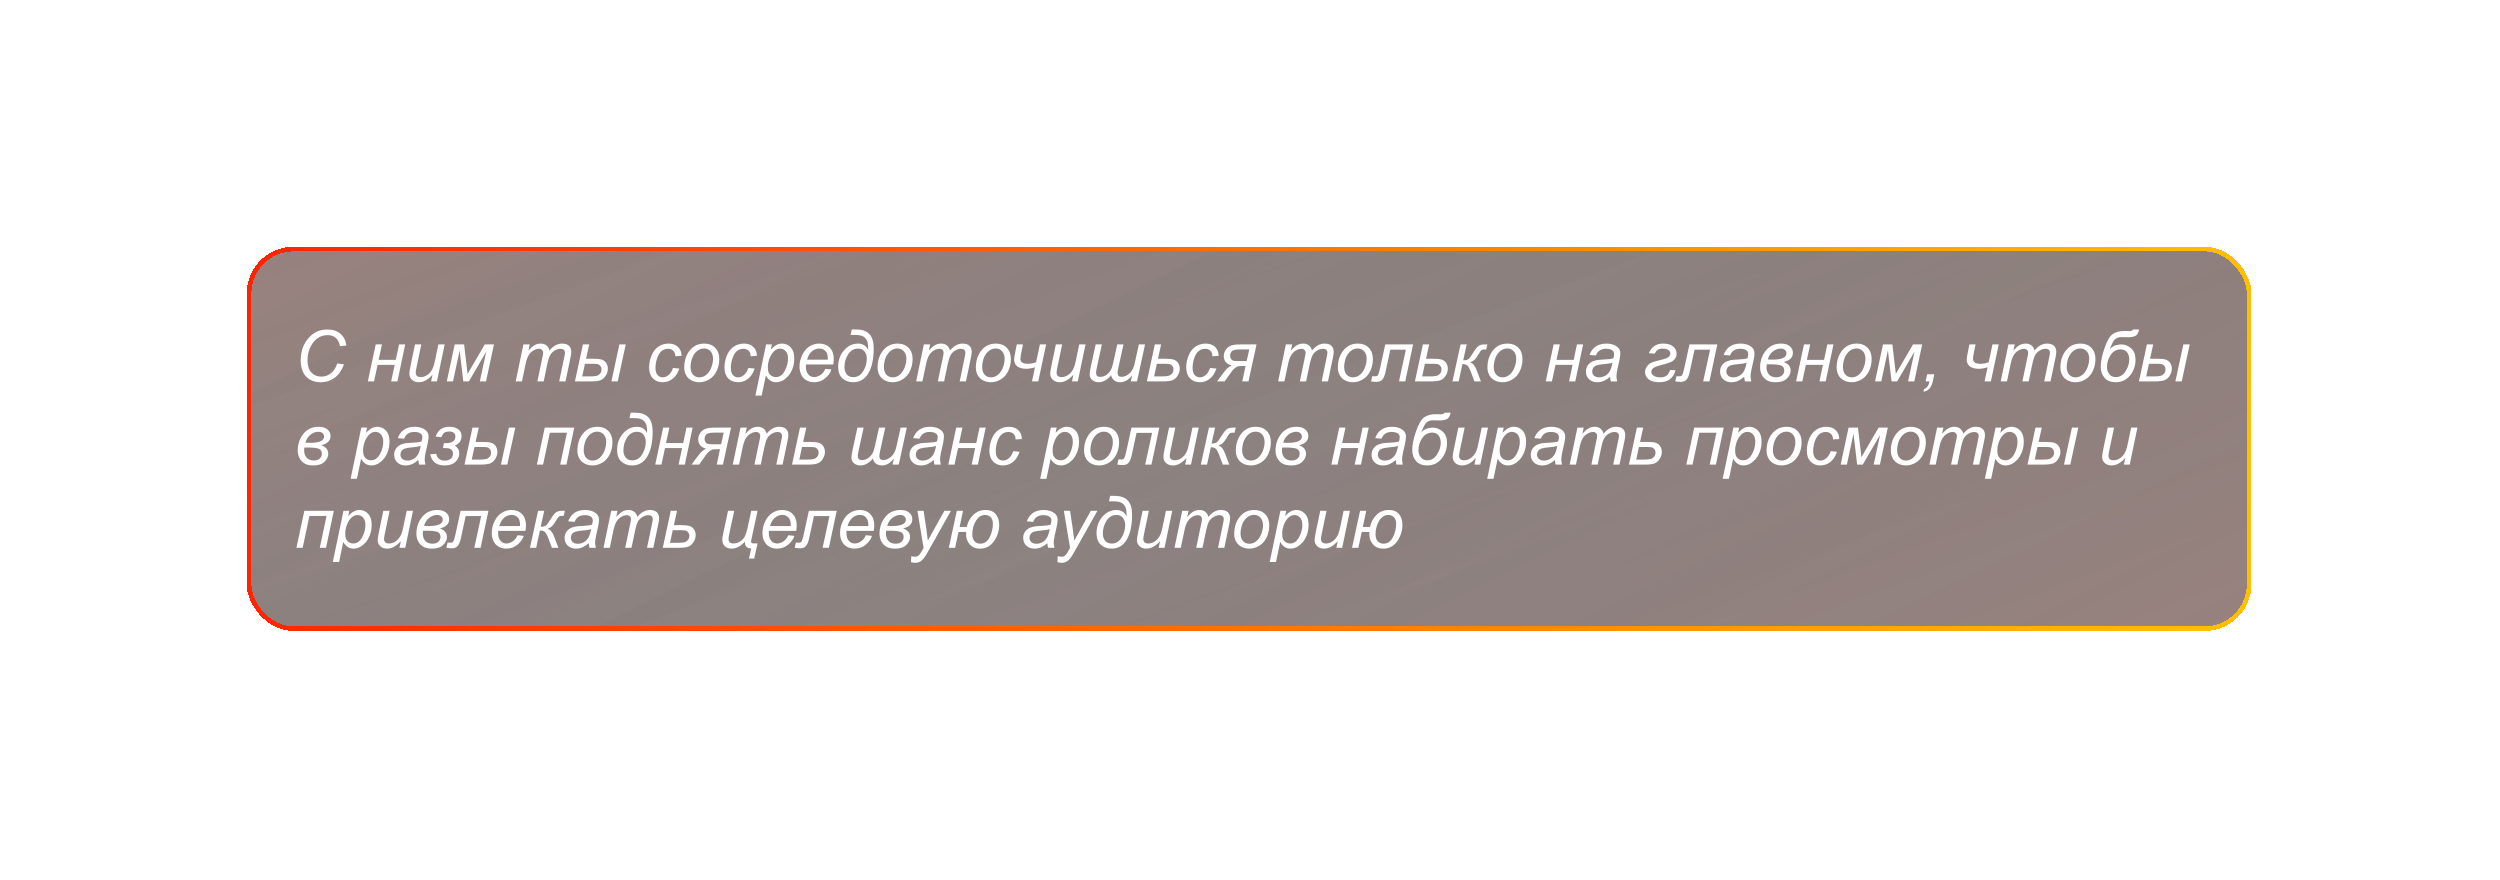 <?xml version="1.0" encoding="UTF-8"?> <svg xmlns="http://www.w3.org/2000/svg" width="631" height="222" viewBox="0 0 631 222" fill="none"><g filter="url(#filter0_d_398_1148)" data-figma-bg-blur-radius="0"><rect x="62.266" y="62.266" width="506" height="97" rx="11.812" fill="#282828" fill-opacity="0.5" shape-rendering="crispEdges"></rect><rect x="62.266" y="62.266" width="506" height="97" rx="11.812" fill="url(#paint0_linear_398_1148)" fill-opacity="0.2" shape-rendering="crispEdges"></rect><rect x="62.266" y="62.266" width="506" height="97" rx="11.812" fill="url(#paint1_linear_398_1148)" fill-opacity="0.2" shape-rendering="crispEdges"></rect><rect x="62.856" y="62.857" width="504.819" height="95.819" rx="11.221" stroke="url(#paint2_linear_398_1148)" stroke-width="1.181" shape-rendering="crispEdges"></rect></g><path d="M85.12 91.731L86.825 91.968C86.286 93.457 85.501 94.582 84.47 95.343C83.439 96.105 82.281 96.486 80.998 96.486C79.434 96.486 78.191 96.008 77.272 95.053C76.357 94.098 75.9 92.73 75.9 90.949C75.9 88.628 76.598 86.71 77.992 85.192C79.234 83.838 80.778 83.162 82.624 83.162C83.989 83.162 85.094 83.528 85.938 84.26C86.787 84.993 87.279 85.977 87.414 87.213L85.806 87.363C85.636 86.431 85.284 85.737 84.751 85.28C84.224 84.817 83.541 84.585 82.703 84.585C81.127 84.585 79.853 85.286 78.88 86.686C78.036 87.893 77.614 89.326 77.614 90.984C77.614 92.308 77.939 93.319 78.59 94.016C79.24 94.713 80.087 95.062 81.13 95.062C82.02 95.062 82.826 94.772 83.547 94.192C84.268 93.612 84.792 92.791 85.12 91.731ZM94.832 86.932H96.405L95.561 90.826H99.894L100.721 86.932H102.276L100.308 96.266H98.726L99.622 92.091H95.307L94.41 96.266H92.837L94.832 86.932ZM109.167 94.579C108.048 95.844 106.902 96.477 105.73 96.477C105.01 96.477 104.427 96.272 103.981 95.862C103.542 95.446 103.322 94.939 103.322 94.341C103.322 93.949 103.422 93.275 103.621 92.32L104.746 86.932H106.337L105.089 92.9C104.983 93.398 104.931 93.785 104.931 94.06C104.931 94.412 105.036 94.687 105.247 94.886C105.464 95.08 105.78 95.176 106.196 95.176C106.642 95.176 107.075 95.068 107.497 94.851C107.925 94.634 108.291 94.341 108.596 93.972C108.906 93.603 109.158 93.166 109.352 92.663C109.48 92.34 109.63 91.775 109.8 90.966L110.644 86.932H112.234L110.283 96.266H108.815L109.167 94.579ZM114.774 86.932H117.139L118.018 94.376L122.351 86.932H124.671L122.676 96.266H121.103L122.729 88.743L118.352 96.266H116.937L116.014 88.453L114.344 96.266H112.771L114.774 86.932ZM130.155 96.266L132.106 86.932H133.697L133.372 88.47C133.964 87.808 134.491 87.351 134.954 87.099C135.423 86.847 135.93 86.721 136.475 86.721C137.055 86.721 137.538 86.876 137.925 87.187C138.317 87.492 138.575 87.919 138.698 88.47C139.173 87.884 139.671 87.448 140.192 87.161C140.72 86.868 141.273 86.721 141.854 86.721C142.633 86.721 143.216 86.906 143.603 87.275C143.995 87.644 144.191 88.163 144.191 88.831C144.191 89.118 144.124 89.592 143.989 90.254L142.732 96.266H141.142L142.425 90.096C142.536 89.592 142.592 89.232 142.592 89.015C142.592 88.71 142.495 88.47 142.302 88.294C142.108 88.119 141.836 88.031 141.484 88.031C141.01 88.031 140.526 88.174 140.034 88.461C139.542 88.749 139.158 89.126 138.883 89.595C138.613 90.058 138.376 90.773 138.171 91.74L137.222 96.266H135.631L136.949 89.964C137.043 89.537 137.09 89.232 137.09 89.05C137.09 88.746 136.993 88.499 136.8 88.312C136.612 88.124 136.366 88.031 136.062 88.031C135.61 88.031 135.136 88.174 134.638 88.461C134.146 88.749 133.744 89.15 133.434 89.665C133.123 90.175 132.868 90.905 132.669 91.854L131.746 96.266H130.155ZM156.329 86.932H157.938L155.916 96.266H154.316L156.329 86.932ZM147.127 86.932H148.718L147.918 90.544H149.614C150.698 90.544 151.472 90.624 151.935 90.782C152.397 90.94 152.761 91.23 153.024 91.652C153.288 92.068 153.42 92.534 153.42 93.049C153.42 93.67 153.238 94.265 152.875 94.834C152.518 95.402 152.075 95.783 151.548 95.976C151.021 96.169 150.2 96.266 149.087 96.266H145.114L147.127 86.932ZM146.951 95.001H148.981C149.778 95.001 150.338 94.948 150.66 94.842C150.988 94.737 151.264 94.546 151.486 94.271C151.709 93.99 151.82 93.65 151.82 93.251C151.82 92.9 151.721 92.601 151.521 92.355C151.328 92.109 151.103 91.96 150.845 91.907C150.593 91.848 150.127 91.819 149.447 91.819H147.637L146.951 95.001ZM169.864 92.865L171.455 93.032C171.057 94.198 170.488 95.065 169.75 95.633C169.018 96.196 168.183 96.477 167.245 96.477C166.231 96.477 165.408 96.149 164.775 95.493C164.148 94.836 163.835 93.919 163.835 92.742C163.835 91.722 164.037 90.72 164.441 89.736C164.846 88.751 165.423 88.004 166.173 87.495C166.929 86.979 167.79 86.721 168.757 86.721C169.759 86.721 170.553 87.005 171.139 87.574C171.725 88.136 172.018 88.883 172.018 89.815L170.453 89.92C170.447 89.329 170.274 88.866 169.935 88.532C169.601 88.198 169.158 88.031 168.607 88.031C167.969 88.031 167.415 88.233 166.946 88.637C166.478 89.041 166.108 89.657 165.839 90.483C165.575 91.303 165.443 92.094 165.443 92.856C165.443 93.653 165.619 94.251 165.971 94.649C166.322 95.047 166.756 95.247 167.271 95.247C167.787 95.247 168.279 95.05 168.748 94.658C169.223 94.265 169.595 93.668 169.864 92.865ZM172.703 92.724C172.703 90.902 173.239 89.393 174.312 88.198C175.196 87.213 176.356 86.721 177.792 86.721C178.917 86.721 179.822 87.073 180.508 87.776C181.199 88.479 181.545 89.428 181.545 90.624C181.545 91.696 181.328 92.695 180.895 93.621C180.461 94.54 179.843 95.247 179.04 95.739C178.243 96.231 177.402 96.477 176.518 96.477C175.791 96.477 175.129 96.322 174.531 96.011C173.939 95.701 173.485 95.261 173.169 94.693C172.858 94.124 172.703 93.468 172.703 92.724ZM174.294 92.566C174.294 93.445 174.505 94.113 174.927 94.57C175.349 95.021 175.885 95.247 176.535 95.247C176.875 95.247 177.212 95.179 177.546 95.044C177.88 94.904 178.19 94.693 178.478 94.412C178.765 94.13 179.008 93.811 179.207 93.454C179.412 93.09 179.576 92.701 179.699 92.285C179.881 91.705 179.972 91.148 179.972 90.615C179.972 89.771 179.758 89.118 179.33 88.655C178.908 88.186 178.375 87.952 177.73 87.952C177.232 87.952 176.778 88.072 176.368 88.312C175.958 88.546 175.586 88.892 175.252 89.349C174.924 89.806 174.681 90.339 174.522 90.949C174.37 91.552 174.294 92.091 174.294 92.566ZM188.884 92.865L190.475 93.032C190.076 94.198 189.508 95.065 188.77 95.633C188.037 96.196 187.202 96.477 186.265 96.477C185.251 96.477 184.428 96.149 183.795 95.493C183.168 94.836 182.854 93.919 182.854 92.742C182.854 91.722 183.057 90.72 183.461 89.736C183.865 88.751 184.442 88.004 185.192 87.495C185.948 86.979 186.81 86.721 187.776 86.721C188.778 86.721 189.572 87.005 190.158 87.574C190.744 88.136 191.037 88.883 191.037 89.815L189.473 89.92C189.467 89.329 189.294 88.866 188.954 88.532C188.62 88.198 188.178 88.031 187.627 88.031C186.988 88.031 186.435 88.233 185.966 88.637C185.497 89.041 185.128 89.657 184.858 90.483C184.595 91.303 184.463 92.094 184.463 92.856C184.463 93.653 184.639 94.251 184.99 94.649C185.342 95.047 185.775 95.247 186.291 95.247C186.807 95.247 187.299 95.05 187.768 94.658C188.242 94.265 188.614 93.668 188.884 92.865ZM190.659 99.843L193.357 86.932H194.825L194.553 88.233C195.098 87.665 195.584 87.272 196.012 87.055C196.445 86.832 196.902 86.721 197.383 86.721C198.273 86.721 199.012 87.046 199.598 87.697C200.184 88.341 200.477 89.267 200.477 90.474C200.477 91.447 200.315 92.335 199.993 93.137C199.671 93.934 199.275 94.576 198.807 95.062C198.338 95.548 197.863 95.906 197.383 96.134C196.902 96.363 196.41 96.477 195.906 96.477C194.787 96.477 193.92 95.909 193.305 94.772L192.25 99.843H190.659ZM193.806 92.452C193.806 93.149 193.855 93.632 193.955 93.902C194.102 94.283 194.342 94.59 194.676 94.825C195.01 95.059 195.396 95.176 195.836 95.176C196.75 95.176 197.488 94.664 198.051 93.638C198.613 92.607 198.895 91.555 198.895 90.483C198.895 89.692 198.704 89.082 198.323 88.655C197.948 88.221 197.479 88.004 196.917 88.004C196.513 88.004 196.138 88.113 195.792 88.33C195.446 88.54 195.124 88.86 194.825 89.288C194.532 89.71 194.289 90.228 194.096 90.843C193.902 91.459 193.806 91.995 193.806 92.452ZM208.316 93.093L209.863 93.251C209.641 94.019 209.128 94.749 208.325 95.44C207.528 96.131 206.576 96.477 205.469 96.477C204.777 96.477 204.142 96.319 203.562 96.002C202.987 95.68 202.548 95.214 202.243 94.605C201.944 93.996 201.795 93.301 201.795 92.522C201.795 91.502 202.029 90.515 202.498 89.56C202.973 88.599 203.585 87.887 204.335 87.424C205.085 86.956 205.896 86.721 206.77 86.721C207.883 86.721 208.771 87.067 209.433 87.758C210.101 88.45 210.435 89.393 210.435 90.588C210.435 91.045 210.394 91.514 210.312 91.995H203.438C203.415 92.176 203.403 92.34 203.403 92.487C203.403 93.36 203.603 94.028 204.001 94.491C204.405 94.948 204.897 95.176 205.478 95.176C206.022 95.176 206.559 94.998 207.086 94.64C207.613 94.283 208.023 93.767 208.316 93.093ZM203.693 90.782H208.932C208.938 90.618 208.94 90.501 208.94 90.43C208.94 89.633 208.741 89.024 208.343 88.602C207.944 88.174 207.432 87.96 206.805 87.96C206.125 87.96 205.504 88.195 204.941 88.664C204.385 89.132 203.969 89.838 203.693 90.782ZM214.68 84.541L214.979 83.162H216.13C217.601 83.162 218.699 83.545 219.426 84.313C220.158 85.081 220.524 86.288 220.524 87.934C220.524 90.594 220.076 92.683 219.18 94.201C218.289 95.718 217.009 96.477 215.339 96.477C214.255 96.477 213.353 96.149 212.632 95.493C211.911 94.836 211.551 93.867 211.551 92.584C211.551 90.943 212.043 89.557 213.027 88.426C214.012 87.29 215.189 86.721 216.561 86.721C217.158 86.721 217.671 86.856 218.099 87.126C218.526 87.389 218.869 87.79 219.127 88.33C219.127 87.515 219.086 86.912 219.004 86.519C218.928 86.126 218.755 85.766 218.485 85.438C218.216 85.11 217.873 84.878 217.457 84.744C217.041 84.603 216.458 84.533 215.708 84.533L214.68 84.541ZM213.142 92.654C213.142 93.41 213.338 94.022 213.73 94.491C214.123 94.96 214.674 95.194 215.383 95.194C216.408 95.194 217.231 94.702 217.853 93.717C218.474 92.727 218.784 91.664 218.784 90.527C218.784 89.8 218.591 89.194 218.204 88.707C217.817 88.221 217.278 87.978 216.587 87.978C215.532 87.978 214.694 88.464 214.073 89.437C213.452 90.41 213.142 91.482 213.142 92.654ZM221.5 92.724C221.5 90.902 222.036 89.393 223.108 88.198C223.993 87.213 225.153 86.721 226.589 86.721C227.714 86.721 228.619 87.073 229.305 87.776C229.996 88.479 230.342 89.428 230.342 90.624C230.342 91.696 230.125 92.695 229.691 93.621C229.258 94.54 228.64 95.247 227.837 95.739C227.04 96.231 226.199 96.477 225.314 96.477C224.588 96.477 223.926 96.322 223.328 96.011C222.736 95.701 222.282 95.261 221.966 94.693C221.655 94.124 221.5 93.468 221.5 92.724ZM223.091 92.566C223.091 93.445 223.302 94.113 223.724 94.57C224.146 95.021 224.682 95.247 225.332 95.247C225.672 95.247 226.009 95.179 226.343 95.044C226.677 94.904 226.987 94.693 227.274 94.412C227.562 94.13 227.805 93.811 228.004 93.454C228.209 93.09 228.373 92.701 228.496 92.285C228.678 91.705 228.769 91.148 228.769 90.615C228.769 89.771 228.555 89.118 228.127 88.655C227.705 88.186 227.172 87.952 226.527 87.952C226.029 87.952 225.575 88.072 225.165 88.312C224.755 88.546 224.383 88.892 224.049 89.349C223.721 89.806 223.478 90.339 223.319 90.949C223.167 91.552 223.091 92.091 223.091 92.566ZM231.229 96.266L233.181 86.932H234.771L234.446 88.47C235.038 87.808 235.565 87.351 236.028 87.099C236.497 86.847 237.004 86.721 237.549 86.721C238.129 86.721 238.612 86.876 238.999 87.187C239.392 87.492 239.649 87.919 239.772 88.47C240.247 87.884 240.745 87.448 241.267 87.161C241.794 86.868 242.348 86.721 242.928 86.721C243.707 86.721 244.29 86.906 244.677 87.275C245.069 87.644 245.266 88.163 245.266 88.831C245.266 89.118 245.198 89.592 245.063 90.254L243.807 96.266H242.216L243.499 90.096C243.61 89.592 243.666 89.232 243.666 89.015C243.666 88.71 243.569 88.47 243.376 88.294C243.183 88.119 242.91 88.031 242.559 88.031C242.084 88.031 241.601 88.174 241.108 88.461C240.616 88.749 240.232 89.126 239.957 89.595C239.688 90.058 239.45 90.773 239.245 91.74L238.296 96.266H236.705L238.023 89.964C238.117 89.537 238.164 89.232 238.164 89.05C238.164 88.746 238.067 88.499 237.874 88.312C237.687 88.124 237.44 88.031 237.136 88.031C236.685 88.031 236.21 88.174 235.712 88.461C235.22 88.749 234.818 89.15 234.508 89.665C234.197 90.175 233.942 90.905 233.743 91.854L232.82 96.266H231.229ZM246.303 92.724C246.303 90.902 246.839 89.393 247.911 88.198C248.796 87.213 249.956 86.721 251.392 86.721C252.517 86.721 253.422 87.073 254.107 87.776C254.799 88.479 255.145 89.428 255.145 90.624C255.145 91.696 254.928 92.695 254.494 93.621C254.061 94.54 253.442 95.247 252.64 95.739C251.843 96.231 251.002 96.477 250.117 96.477C249.391 96.477 248.729 96.322 248.131 96.011C247.539 95.701 247.085 95.261 246.769 94.693C246.458 94.124 246.303 93.468 246.303 92.724ZM247.894 92.566C247.894 93.445 248.104 94.113 248.526 94.57C248.948 95.021 249.484 95.247 250.135 95.247C250.475 95.247 250.812 95.179 251.146 95.044C251.479 94.904 251.79 94.693 252.077 94.412C252.364 94.13 252.607 93.811 252.807 93.454C253.012 93.09 253.176 92.701 253.299 92.285C253.48 91.705 253.571 91.148 253.571 90.615C253.571 89.771 253.357 89.118 252.93 88.655C252.508 88.186 251.975 87.952 251.33 87.952C250.832 87.952 250.378 88.072 249.968 88.312C249.558 88.546 249.186 88.892 248.852 89.349C248.523 89.806 248.28 90.339 248.122 90.949C247.97 91.552 247.894 92.091 247.894 92.566ZM256.639 86.932H258.203L257.869 88.497C257.658 89.487 257.553 90.181 257.553 90.58C257.553 90.99 257.708 91.3 258.019 91.511C258.329 91.716 258.795 91.819 259.416 91.819C260.172 91.819 260.869 91.687 261.508 91.423L262.466 86.932H264.048L262.062 96.266H260.471L261.235 92.689C260.444 92.953 259.706 93.085 259.021 93.085C258.065 93.085 257.315 92.882 256.771 92.478C256.231 92.074 255.962 91.499 255.962 90.755C255.962 90.439 256.103 89.575 256.384 88.163L256.639 86.932ZM270.921 94.579C269.802 95.844 268.656 96.477 267.484 96.477C266.764 96.477 266.181 96.272 265.735 95.862C265.296 95.446 265.076 94.939 265.076 94.341C265.076 93.949 265.176 93.275 265.375 92.32L266.5 86.932H268.091L266.843 92.9C266.737 93.398 266.685 93.785 266.685 94.06C266.685 94.412 266.79 94.687 267.001 94.886C267.218 95.08 267.534 95.176 267.95 95.176C268.396 95.176 268.829 95.068 269.251 94.851C269.679 94.634 270.045 94.341 270.35 93.972C270.66 93.603 270.912 93.166 271.105 92.663C271.234 92.34 271.384 91.775 271.554 90.966L272.397 86.932H273.988L272.037 96.266H270.569L270.921 94.579ZM276.546 86.932H278.119L276.818 92.891C276.701 93.442 276.643 93.846 276.643 94.104C276.643 94.444 276.73 94.699 276.906 94.869C277.082 95.039 277.346 95.124 277.697 95.124C278.236 95.124 278.731 94.971 279.183 94.666C279.64 94.356 280 93.993 280.264 93.577C280.533 93.155 280.762 92.522 280.949 91.678L281.995 86.932H283.568L282.232 93.023C282.133 93.492 282.083 93.855 282.083 94.113C282.083 94.447 282.165 94.699 282.329 94.869C282.499 95.039 282.748 95.124 283.076 95.124C283.762 95.124 284.436 94.828 285.098 94.236C285.76 93.644 286.211 92.721 286.451 91.467C286.463 91.409 286.475 91.344 286.486 91.274L287.453 86.932H289.009L286.979 96.266H285.414L285.748 94.702C284.875 95.885 283.861 96.477 282.707 96.477C282.068 96.477 281.544 96.295 281.134 95.932C280.724 95.563 280.504 95.153 280.475 94.702C279.982 95.293 279.47 95.739 278.937 96.038C278.409 96.331 277.861 96.477 277.293 96.477C276.654 96.477 276.118 96.295 275.685 95.932C275.251 95.569 275.034 95.091 275.034 94.499C275.034 94.089 275.137 93.407 275.342 92.452L276.546 86.932ZM291.479 86.932H293.069L292.27 90.544H293.966C295.05 90.544 295.823 90.624 296.286 90.782C296.749 90.94 297.112 91.23 297.376 91.652C297.64 92.068 297.771 92.534 297.771 93.049C297.771 93.67 297.59 94.265 297.227 94.834C296.869 95.402 296.427 95.783 295.899 95.976C295.372 96.169 294.552 96.266 293.438 96.266H289.466L291.479 86.932ZM291.303 95.001H293.333C294.13 95.001 294.689 94.948 295.012 94.842C295.34 94.737 295.615 94.546 295.838 94.271C296.061 93.99 296.172 93.65 296.172 93.251C296.172 92.9 296.072 92.601 295.873 92.355C295.68 92.109 295.454 91.96 295.196 91.907C294.944 91.848 294.479 91.819 293.799 91.819H291.988L291.303 95.001ZM305.427 92.865L307.018 93.032C306.619 94.198 306.051 95.065 305.312 95.633C304.58 96.196 303.745 96.477 302.808 96.477C301.794 96.477 300.971 96.149 300.338 95.493C299.711 94.836 299.397 93.919 299.397 92.742C299.397 91.722 299.6 90.72 300.004 89.736C300.408 88.751 300.985 88.004 301.735 87.495C302.491 86.979 303.353 86.721 304.319 86.721C305.321 86.721 306.115 87.005 306.701 87.574C307.287 88.136 307.58 88.883 307.58 89.815L306.016 89.92C306.01 89.329 305.837 88.866 305.497 88.532C305.163 88.198 304.721 88.031 304.17 88.031C303.531 88.031 302.978 88.233 302.509 88.637C302.04 89.041 301.671 89.657 301.401 90.483C301.138 91.303 301.006 92.094 301.006 92.856C301.006 93.653 301.182 94.251 301.533 94.649C301.885 95.047 302.318 95.247 302.834 95.247C303.35 95.247 303.842 95.05 304.311 94.658C304.785 94.265 305.157 93.668 305.427 92.865ZM317.151 86.932L315.112 96.266H313.548L314.374 92.381H313.847C313.185 92.381 312.748 92.402 312.537 92.443C312.326 92.484 312.062 92.622 311.746 92.856C311.43 93.09 311.14 93.392 310.876 93.761L309.109 96.266H307.176L308.951 93.893C309.561 93.073 310.202 92.525 310.876 92.249C310.214 92.074 309.716 91.79 309.382 91.397C309.048 90.999 308.881 90.489 308.881 89.868C308.881 89.335 309.033 88.828 309.338 88.347C309.648 87.861 310.067 87.503 310.595 87.275C311.128 87.046 311.951 86.932 313.064 86.932H317.151ZM315.306 88.189H313.108C311.901 88.189 311.16 88.356 310.885 88.69C310.615 89.018 310.48 89.378 310.48 89.771C310.48 90.111 310.565 90.398 310.735 90.632C310.905 90.861 311.104 91.001 311.333 91.054C311.562 91.107 311.954 91.133 312.511 91.133H314.655L315.306 88.189ZM322.601 96.266L324.552 86.932H326.143L325.817 88.47C326.409 87.808 326.937 87.351 327.399 87.099C327.868 86.847 328.375 86.721 328.92 86.721C329.5 86.721 329.983 86.876 330.37 87.187C330.763 87.492 331.021 87.919 331.144 88.47C331.618 87.884 332.116 87.448 332.638 87.161C333.165 86.868 333.719 86.721 334.299 86.721C335.078 86.721 335.661 86.906 336.048 87.275C336.44 87.644 336.637 88.163 336.637 88.831C336.637 89.118 336.569 89.592 336.435 90.254L335.178 96.266H333.587L334.87 90.096C334.981 89.592 335.037 89.232 335.037 89.015C335.037 88.71 334.94 88.47 334.747 88.294C334.554 88.119 334.281 88.031 333.93 88.031C333.455 88.031 332.972 88.174 332.479 88.461C331.987 88.749 331.604 89.126 331.328 89.595C331.059 90.058 330.821 90.773 330.616 91.74L329.667 96.266H328.076L329.395 89.964C329.488 89.537 329.535 89.232 329.535 89.05C329.535 88.746 329.438 88.499 329.245 88.312C329.058 88.124 328.812 88.031 328.507 88.031C328.056 88.031 327.581 88.174 327.083 88.461C326.591 88.749 326.189 89.15 325.879 89.665C325.568 90.175 325.313 90.905 325.114 91.854L324.191 96.266H322.601ZM337.674 92.724C337.674 90.902 338.21 89.393 339.282 88.198C340.167 87.213 341.327 86.721 342.763 86.721C343.888 86.721 344.793 87.073 345.479 87.776C346.17 88.479 346.516 89.428 346.516 90.624C346.516 91.696 346.299 92.695 345.865 93.621C345.432 94.54 344.813 95.247 344.011 95.739C343.214 96.231 342.373 96.477 341.488 96.477C340.762 96.477 340.1 96.322 339.502 96.011C338.91 95.701 338.456 95.261 338.14 94.693C337.829 94.124 337.674 93.468 337.674 92.724ZM339.265 92.566C339.265 93.445 339.476 94.113 339.897 94.57C340.319 95.021 340.855 95.247 341.506 95.247C341.846 95.247 342.183 95.179 342.517 95.044C342.851 94.904 343.161 94.693 343.448 94.412C343.735 94.13 343.979 93.811 344.178 93.454C344.383 93.09 344.547 92.701 344.67 92.285C344.852 91.705 344.942 91.148 344.942 90.615C344.942 89.771 344.729 89.118 344.301 88.655C343.879 88.186 343.346 87.952 342.701 87.952C342.203 87.952 341.749 88.072 341.339 88.312C340.929 88.546 340.557 88.892 340.223 89.349C339.895 89.806 339.651 90.339 339.493 90.949C339.341 91.552 339.265 92.091 339.265 92.566ZM349.636 86.932H356.667L354.681 96.266H353.099L354.839 88.259H350.919L349.715 93.823C349.51 94.778 349.234 95.446 348.889 95.827C348.543 96.202 348.065 96.389 347.456 96.389C347.104 96.389 346.639 96.348 346.059 96.266L346.349 94.948C346.595 94.965 346.817 94.974 347.017 94.974C347.421 94.974 347.685 94.874 347.808 94.675C347.937 94.47 348.118 93.852 348.353 92.821L349.636 86.932ZM359.137 86.932H360.728L359.928 90.544H361.624C362.708 90.544 363.481 90.624 363.944 90.782C364.407 90.94 364.771 91.23 365.034 91.652C365.298 92.068 365.43 92.534 365.43 93.049C365.43 93.67 365.248 94.265 364.885 94.834C364.527 95.402 364.085 95.783 363.558 95.976C363.03 96.169 362.21 96.266 361.097 96.266H357.124L359.137 86.932ZM358.961 95.001H360.991C361.788 95.001 362.348 94.948 362.67 94.842C362.998 94.737 363.273 94.546 363.496 94.271C363.719 93.99 363.83 93.65 363.83 93.251C363.83 92.9 363.73 92.601 363.531 92.355C363.338 92.109 363.112 91.96 362.854 91.907C362.603 91.848 362.137 91.819 361.457 91.819H359.646L358.961 95.001ZM368.646 86.932H370.202L369.314 90.922L369.596 90.931C370.035 90.931 370.393 90.82 370.668 90.597C370.943 90.369 371.336 89.835 371.846 88.998C372.373 88.136 372.818 87.577 373.182 87.319C373.551 87.061 374.046 86.932 374.667 86.932H375.405L375.115 88.207H374.737C374.345 88.207 374.072 88.259 373.92 88.365C373.773 88.47 373.554 88.775 373.261 89.279C372.862 89.97 372.514 90.465 372.215 90.764C371.916 91.057 371.532 91.289 371.063 91.459C371.456 91.611 371.77 91.831 372.004 92.118C372.244 92.405 372.476 92.841 372.698 93.427L373.788 96.266H372.145L371.266 93.928C370.938 93.061 370.633 92.504 370.352 92.258C370.07 92.012 369.66 91.889 369.121 91.889L368.172 96.266H366.599L368.646 86.932ZM375.432 92.724C375.432 90.902 375.968 89.393 377.04 88.198C377.925 87.213 379.085 86.721 380.521 86.721C381.646 86.721 382.551 87.073 383.236 87.776C383.928 88.479 384.273 89.428 384.273 90.624C384.273 91.696 384.057 92.695 383.623 93.621C383.189 94.54 382.571 95.247 381.769 95.739C380.972 96.231 380.131 96.477 379.246 96.477C378.52 96.477 377.857 96.322 377.26 96.011C376.668 95.701 376.214 95.261 375.897 94.693C375.587 94.124 375.432 93.468 375.432 92.724ZM377.022 92.566C377.022 93.445 377.233 94.113 377.655 94.57C378.077 95.021 378.613 95.247 379.264 95.247C379.604 95.247 379.94 95.179 380.274 95.044C380.608 94.904 380.919 94.693 381.206 94.412C381.493 94.13 381.736 93.811 381.936 93.454C382.141 93.09 382.305 92.701 382.428 92.285C382.609 91.705 382.7 91.148 382.7 90.615C382.7 89.771 382.486 89.118 382.059 88.655C381.637 88.186 381.104 87.952 380.459 87.952C379.961 87.952 379.507 88.072 379.097 88.312C378.687 88.546 378.314 88.892 377.98 89.349C377.652 89.806 377.409 90.339 377.251 90.949C377.099 91.552 377.022 92.091 377.022 92.566ZM392.131 86.932H393.704L392.86 90.826H397.193L398.02 86.932H399.575L397.606 96.266H396.024L396.921 92.091H392.605L391.709 96.266H390.136L392.131 86.932ZM406.387 95.106C405.836 95.581 405.306 95.929 404.796 96.152C404.286 96.369 403.741 96.477 403.161 96.477C402.3 96.477 401.605 96.225 401.078 95.721C400.551 95.211 400.287 94.561 400.287 93.77C400.287 93.249 400.404 92.789 400.639 92.39C400.879 91.986 401.195 91.664 401.588 91.423C401.98 91.177 402.461 91.001 403.029 90.896C403.387 90.826 404.063 90.77 405.06 90.729C406.062 90.688 406.779 90.582 407.213 90.413C407.336 89.979 407.397 89.619 407.397 89.332C407.397 88.962 407.263 88.672 406.993 88.461C406.624 88.168 406.085 88.022 405.376 88.022C404.708 88.022 404.16 88.171 403.732 88.47C403.311 88.763 403.003 89.182 402.81 89.727L401.201 89.586C401.529 88.661 402.048 87.952 402.757 87.46C403.472 86.967 404.371 86.721 405.455 86.721C406.609 86.721 407.523 86.997 408.197 87.547C408.713 87.957 408.971 88.491 408.971 89.147C408.971 89.645 408.897 90.222 408.751 90.878L408.232 93.199C408.068 93.937 407.986 94.538 407.986 95.001C407.986 95.293 408.051 95.715 408.18 96.266H406.571C406.483 95.961 406.422 95.575 406.387 95.106ZM406.976 91.538C406.753 91.626 406.513 91.693 406.255 91.74C406.003 91.787 405.578 91.836 404.98 91.889C404.055 91.971 403.401 92.077 403.021 92.206C402.64 92.329 402.353 92.528 402.159 92.803C401.966 93.079 401.869 93.383 401.869 93.717C401.869 94.163 402.021 94.529 402.326 94.816C402.637 95.103 403.076 95.247 403.645 95.247C404.172 95.247 404.679 95.109 405.165 94.834C405.651 94.552 406.035 94.163 406.316 93.665C406.598 93.166 406.817 92.457 406.976 91.538ZM417.628 89.252L416.178 89.147C416.828 87.53 418.026 86.721 419.772 86.721C420.886 86.721 421.729 86.967 422.304 87.46C422.884 87.952 423.174 88.558 423.174 89.279C423.174 89.765 423.039 90.19 422.77 90.553C422.5 90.911 422.148 91.192 421.715 91.397C421.281 91.596 420.59 91.813 419.641 92.047C418.51 92.317 417.754 92.581 417.373 92.838C416.992 93.096 416.802 93.433 416.802 93.849C416.802 94.277 417.019 94.617 417.452 94.869C417.886 95.121 418.401 95.247 418.999 95.247C419.743 95.247 420.291 95.103 420.643 94.816C421 94.523 421.308 94.04 421.565 93.366L422.91 93.471C422.348 95.475 421.006 96.477 418.885 96.477C417.648 96.477 416.726 96.231 416.116 95.739C415.513 95.247 415.211 94.646 415.211 93.937C415.211 93.433 415.354 92.97 415.642 92.548C415.929 92.126 416.286 91.807 416.714 91.59C417.142 91.374 417.854 91.151 418.85 90.922C420.145 90.629 420.927 90.342 421.196 90.061C421.46 89.78 421.592 89.501 421.592 89.226C421.592 88.898 421.437 88.611 421.126 88.365C420.815 88.119 420.35 87.996 419.729 87.996C419.143 87.996 418.712 88.089 418.437 88.277C418.167 88.459 417.897 88.784 417.628 89.252ZM426.417 86.932H433.448L431.462 96.266H429.88L431.62 88.259H427.7L426.496 93.823C426.291 94.778 426.016 95.446 425.67 95.827C425.324 96.202 424.847 96.389 424.237 96.389C423.886 96.389 423.42 96.348 422.84 96.266L423.13 94.948C423.376 94.965 423.599 94.974 423.798 94.974C424.202 94.974 424.466 94.874 424.589 94.675C424.718 94.47 424.899 93.852 425.134 92.821L426.417 86.932ZM440.242 95.106C439.691 95.581 439.161 95.929 438.651 96.152C438.142 96.369 437.597 96.477 437.017 96.477C436.155 96.477 435.461 96.225 434.934 95.721C434.406 95.211 434.143 94.561 434.143 93.77C434.143 93.249 434.26 92.789 434.494 92.39C434.734 91.986 435.051 91.664 435.443 91.423C435.836 91.177 436.316 91.001 436.885 90.896C437.242 90.826 437.919 90.77 438.915 90.729C439.917 90.688 440.635 90.582 441.068 90.413C441.191 89.979 441.253 89.619 441.253 89.332C441.253 88.962 441.118 88.672 440.849 88.461C440.479 88.168 439.94 88.022 439.231 88.022C438.563 88.022 438.016 88.171 437.588 88.47C437.166 88.763 436.858 89.182 436.665 89.727L435.057 89.586C435.385 88.661 435.903 87.952 436.612 87.46C437.327 86.967 438.227 86.721 439.311 86.721C440.465 86.721 441.379 86.997 442.053 87.547C442.568 87.957 442.826 88.491 442.826 89.147C442.826 89.645 442.753 90.222 442.606 90.878L442.088 93.199C441.924 93.937 441.842 94.538 441.842 95.001C441.842 95.293 441.906 95.715 442.035 96.266H440.427C440.339 95.961 440.277 95.575 440.242 95.106ZM440.831 91.538C440.608 91.626 440.368 91.693 440.11 91.74C439.858 91.787 439.434 91.836 438.836 91.889C437.91 91.971 437.257 92.077 436.876 92.206C436.495 92.329 436.208 92.528 436.015 92.803C435.821 93.079 435.725 93.383 435.725 93.717C435.725 94.163 435.877 94.529 436.182 94.816C436.492 95.103 436.932 95.247 437.5 95.247C438.027 95.247 438.534 95.109 439.021 94.834C439.507 94.552 439.891 94.163 440.172 93.665C440.453 93.166 440.673 92.457 440.831 91.538ZM450.191 91.379C450.783 91.585 451.226 91.869 451.519 92.232C451.812 92.589 451.958 93.026 451.958 93.541C451.958 94.256 451.642 94.924 451.009 95.545C450.376 96.166 449.444 96.477 448.214 96.477C447.288 96.477 446.556 96.322 446.017 96.011C445.478 95.701 445.047 95.258 444.725 94.684C444.408 94.104 444.25 93.46 444.25 92.751C444.25 91.092 444.728 89.674 445.683 88.497C446.638 87.313 447.924 86.721 449.541 86.721C450.514 86.721 451.255 86.947 451.765 87.398C452.274 87.843 452.529 88.391 452.529 89.041C452.529 89.633 452.333 90.126 451.94 90.518C451.554 90.905 450.971 91.192 450.191 91.379ZM446.184 90.72C446.611 90.755 446.98 90.773 447.291 90.773C448.498 90.773 449.4 90.641 449.998 90.377C450.602 90.108 450.903 89.71 450.903 89.182C450.903 88.836 450.771 88.549 450.508 88.321C450.25 88.092 449.91 87.978 449.488 87.978C448.762 87.978 448.091 88.224 447.476 88.716C446.86 89.203 446.43 89.871 446.184 90.72ZM445.929 91.96C445.888 92.211 445.867 92.46 445.867 92.707C445.867 93.445 446.078 94.051 446.5 94.526C446.922 94.995 447.528 95.229 448.319 95.229C448.935 95.229 449.424 95.068 449.787 94.746C450.156 94.418 450.341 94.019 450.341 93.55C450.341 92.906 450.086 92.478 449.576 92.267C449.066 92.056 448.132 91.951 446.772 91.951C446.644 91.951 446.362 91.954 445.929 91.96ZM455.324 86.932H456.897L456.054 90.826H460.387L461.213 86.932H462.769L460.8 96.266H459.218L460.114 92.091H455.799L454.902 96.266H453.329L455.324 86.932ZM463.568 92.724C463.568 90.902 464.104 89.393 465.177 88.198C466.062 87.213 467.222 86.721 468.657 86.721C469.782 86.721 470.688 87.073 471.373 87.776C472.064 88.479 472.41 89.428 472.41 90.624C472.41 91.696 472.193 92.695 471.76 93.621C471.326 94.54 470.708 95.247 469.905 95.739C469.108 96.231 468.268 96.477 467.383 96.477C466.656 96.477 465.994 96.322 465.396 96.011C464.805 95.701 464.351 95.261 464.034 94.693C463.724 94.124 463.568 93.468 463.568 92.724ZM465.159 92.566C465.159 93.445 465.37 94.113 465.792 94.57C466.214 95.021 466.75 95.247 467.4 95.247C467.74 95.247 468.077 95.179 468.411 95.044C468.745 94.904 469.056 94.693 469.343 94.412C469.63 94.13 469.873 93.811 470.072 93.454C470.277 93.09 470.441 92.701 470.564 92.285C470.746 91.705 470.837 91.148 470.837 90.615C470.837 89.771 470.623 89.118 470.195 88.655C469.773 88.186 469.24 87.952 468.596 87.952C468.098 87.952 467.644 88.072 467.233 88.312C466.823 88.546 466.451 88.892 466.117 89.349C465.789 89.806 465.546 90.339 465.388 90.949C465.235 91.552 465.159 92.091 465.159 92.566ZM475.267 86.932H477.631L478.51 94.376L482.843 86.932H485.163L483.168 96.266H481.595L483.221 88.743L478.844 96.266H477.429L476.506 88.453L474.836 96.266H473.263L475.267 86.932ZM486.024 96.266L486.402 94.464H488.213L487.888 96.038C487.688 96.981 487.378 97.672 486.956 98.112C486.54 98.551 486.048 98.803 485.479 98.868L485.629 98.173C486.326 97.98 486.786 97.344 487.009 96.266H486.024ZM497.072 86.932H498.637L498.303 88.497C498.092 89.487 497.986 90.181 497.986 90.58C497.986 90.99 498.142 91.3 498.452 91.511C498.763 91.716 499.229 91.819 499.85 91.819C500.605 91.819 501.303 91.687 501.941 91.423L502.899 86.932H504.481L502.495 96.266H500.904L501.669 92.689C500.878 92.953 500.14 93.085 499.454 93.085C498.499 93.085 497.749 92.882 497.204 92.478C496.665 92.074 496.396 91.499 496.396 90.755C496.396 90.439 496.536 89.575 496.817 88.163L497.072 86.932ZM504.974 96.266L506.925 86.932H508.516L508.19 88.47C508.782 87.808 509.31 87.351 509.772 87.099C510.241 86.847 510.748 86.721 511.293 86.721C511.873 86.721 512.356 86.876 512.743 87.187C513.136 87.492 513.394 87.919 513.517 88.47C513.991 87.884 514.489 87.448 515.011 87.161C515.538 86.868 516.092 86.721 516.672 86.721C517.451 86.721 518.034 86.906 518.421 87.275C518.813 87.644 519.01 88.163 519.01 88.831C519.01 89.118 518.942 89.592 518.808 90.254L517.551 96.266H515.96L517.243 90.096C517.354 89.592 517.41 89.232 517.41 89.015C517.41 88.71 517.313 88.47 517.12 88.294C516.927 88.119 516.654 88.031 516.303 88.031C515.828 88.031 515.345 88.174 514.853 88.461C514.36 88.749 513.977 89.126 513.701 89.595C513.432 90.058 513.194 90.773 512.989 91.74L512.04 96.266H510.449L511.768 89.964C511.861 89.537 511.908 89.232 511.908 89.05C511.908 88.746 511.812 88.499 511.618 88.312C511.431 88.124 511.185 88.031 510.88 88.031C510.429 88.031 509.954 88.174 509.456 88.461C508.964 88.749 508.562 89.15 508.252 89.665C507.941 90.175 507.687 90.905 507.487 91.854L506.564 96.266H504.974ZM520.047 92.724C520.047 90.902 520.583 89.393 521.655 88.198C522.54 87.213 523.7 86.721 525.136 86.721C526.261 86.721 527.166 87.073 527.852 87.776C528.543 88.479 528.889 89.428 528.889 90.624C528.889 91.696 528.672 92.695 528.238 93.621C527.805 94.54 527.187 95.247 526.384 95.739C525.587 96.231 524.746 96.477 523.861 96.477C523.135 96.477 522.473 96.322 521.875 96.011C521.283 95.701 520.829 95.261 520.513 94.693C520.202 94.124 520.047 93.468 520.047 92.724ZM521.638 92.566C521.638 93.445 521.849 94.113 522.271 94.57C522.692 95.021 523.229 95.247 523.879 95.247C524.219 95.247 524.556 95.179 524.89 95.044C525.224 94.904 525.534 94.693 525.821 94.412C526.108 94.13 526.352 93.811 526.551 93.454C526.756 93.09 526.92 92.701 527.043 92.285C527.225 91.705 527.315 91.148 527.315 90.615C527.315 89.771 527.102 89.118 526.674 88.655C526.252 88.186 525.719 87.952 525.074 87.952C524.576 87.952 524.122 88.072 523.712 88.312C523.302 88.546 522.93 88.892 522.596 89.349C522.268 89.806 522.024 90.339 521.866 90.949C521.714 91.552 521.638 92.091 521.638 92.566ZM538.346 83.162H539.91C539.734 84.052 539.403 84.603 538.917 84.814C538.431 85.019 537.851 85.122 537.177 85.122L535.56 85.086C534.985 85.086 534.54 85.177 534.224 85.359C533.913 85.535 533.658 85.772 533.459 86.071C533.26 86.37 532.94 87.043 532.501 88.092C533.122 87.518 533.702 87.181 534.241 87.082C534.786 86.982 535.188 86.932 535.445 86.932C536.307 86.932 537.115 87.254 537.871 87.899C538.627 88.543 539.005 89.513 539.005 90.808C539.005 92.32 538.542 93.644 537.616 94.781C536.69 95.912 535.478 96.477 533.978 96.477C532.794 96.477 531.871 96.117 531.209 95.396C530.553 94.669 530.225 93.726 530.225 92.566C530.225 91.289 530.541 89.73 531.174 87.89C531.807 86.044 532.498 84.858 533.248 84.331C534.004 83.803 534.962 83.54 536.122 83.54L537.528 83.566C537.991 83.566 538.264 83.431 538.346 83.162ZM537.423 90.738C537.423 89.976 537.232 89.361 536.852 88.892C536.477 88.423 535.949 88.189 535.27 88.189C534.232 88.189 533.395 88.646 532.756 89.56C532.117 90.468 531.798 91.514 531.798 92.698C531.798 93.36 531.997 93.94 532.396 94.438C532.794 94.936 533.333 95.185 534.013 95.185C535.032 95.185 535.855 94.696 536.482 93.717C537.109 92.733 537.423 91.74 537.423 90.738ZM551.081 86.932H552.689L550.668 96.266H549.068L551.081 86.932ZM541.879 86.932H543.47L542.67 90.544H544.366C545.45 90.544 546.224 90.624 546.687 90.782C547.149 90.94 547.513 91.23 547.776 91.652C548.04 92.068 548.172 92.534 548.172 93.049C548.172 93.67 547.99 94.265 547.627 94.834C547.27 95.402 546.827 95.783 546.3 95.976C545.772 96.169 544.952 96.266 543.839 96.266H539.866L541.879 86.932ZM541.703 95.001H543.733C544.53 95.001 545.09 94.948 545.412 94.842C545.74 94.737 546.016 94.546 546.238 94.271C546.461 93.99 546.572 93.65 546.572 93.251C546.572 92.9 546.473 92.601 546.273 92.355C546.08 92.109 545.854 91.96 545.597 91.907C545.345 91.848 544.879 91.819 544.199 91.819H542.389L541.703 95.001ZM81.086 112.379C81.678 112.584 82.12 112.869 82.413 113.232C82.706 113.589 82.853 114.026 82.853 114.542C82.853 115.256 82.536 115.924 81.903 116.545C81.27 117.167 80.339 117.477 79.108 117.477C78.183 117.477 77.45 117.322 76.911 117.011C76.372 116.701 75.941 116.258 75.619 115.684C75.303 115.104 75.144 114.459 75.144 113.75C75.144 112.092 75.622 110.674 76.577 109.497C77.532 108.313 78.818 107.721 80.436 107.721C81.408 107.721 82.149 107.947 82.659 108.398C83.169 108.843 83.424 109.391 83.424 110.042C83.424 110.633 83.228 111.125 82.835 111.518C82.448 111.905 81.865 112.192 81.086 112.379ZM77.078 111.72C77.506 111.755 77.875 111.773 78.186 111.773C79.393 111.773 80.295 111.641 80.893 111.377C81.496 111.108 81.798 110.709 81.798 110.182C81.798 109.836 81.666 109.549 81.402 109.321C81.144 109.092 80.805 108.978 80.383 108.978C79.656 108.978 78.985 109.224 78.37 109.716C77.755 110.203 77.324 110.871 77.078 111.72ZM76.823 112.959C76.782 113.211 76.762 113.46 76.762 113.707C76.762 114.445 76.973 115.051 77.394 115.526C77.816 115.995 78.423 116.229 79.214 116.229C79.829 116.229 80.318 116.068 80.682 115.746C81.051 115.417 81.235 115.019 81.235 114.55C81.235 113.906 80.981 113.478 80.471 113.267C79.961 113.056 79.026 112.951 77.667 112.951C77.538 112.951 77.257 112.954 76.823 112.959ZM88.495 120.843L91.193 107.932H92.661L92.389 109.233C92.934 108.665 93.42 108.272 93.848 108.055C94.281 107.833 94.738 107.721 95.219 107.721C96.109 107.721 96.848 108.046 97.434 108.697C98.019 109.341 98.312 110.267 98.312 111.474C98.312 112.447 98.151 113.334 97.829 114.137C97.507 114.934 97.111 115.576 96.643 116.062C96.174 116.548 95.699 116.906 95.219 117.134C94.738 117.363 94.246 117.477 93.742 117.477C92.623 117.477 91.756 116.909 91.141 115.772L90.086 120.843H88.495ZM91.642 113.452C91.642 114.149 91.691 114.632 91.791 114.902C91.938 115.283 92.178 115.59 92.512 115.825C92.846 116.059 93.232 116.176 93.672 116.176C94.586 116.176 95.324 115.664 95.887 114.638C96.449 113.607 96.731 112.555 96.731 111.483C96.731 110.692 96.54 110.083 96.159 109.655C95.784 109.221 95.315 109.004 94.753 109.004C94.349 109.004 93.974 109.113 93.628 109.33C93.282 109.541 92.96 109.86 92.661 110.288C92.368 110.709 92.125 111.228 91.932 111.843C91.738 112.458 91.642 112.995 91.642 113.452ZM105.59 116.106C105.039 116.581 104.509 116.929 103.999 117.152C103.489 117.369 102.944 117.477 102.364 117.477C101.503 117.477 100.809 117.225 100.281 116.721C99.754 116.211 99.49 115.561 99.49 114.77C99.49 114.249 99.607 113.789 99.842 113.39C100.082 112.986 100.398 112.664 100.791 112.423C101.184 112.177 101.664 112.001 102.232 111.896C102.59 111.826 103.267 111.77 104.263 111.729C105.265 111.688 105.982 111.583 106.416 111.413C106.539 110.979 106.601 110.619 106.601 110.332C106.601 109.962 106.466 109.672 106.196 109.461C105.827 109.168 105.288 109.022 104.579 109.022C103.911 109.022 103.363 109.171 102.936 109.47C102.514 109.763 102.206 110.182 102.013 110.727L100.404 110.586C100.732 109.661 101.251 108.952 101.96 108.459C102.675 107.967 103.574 107.721 104.658 107.721C105.812 107.721 106.727 107.997 107.4 108.547C107.916 108.958 108.174 109.491 108.174 110.147C108.174 110.645 108.101 111.222 107.954 111.878L107.436 114.199C107.271 114.937 107.189 115.538 107.189 116C107.189 116.293 107.254 116.715 107.383 117.266H105.774C105.687 116.961 105.625 116.575 105.59 116.106ZM106.179 112.538C105.956 112.625 105.716 112.693 105.458 112.74C105.206 112.787 104.781 112.836 104.184 112.889C103.258 112.971 102.604 113.077 102.224 113.206C101.843 113.329 101.556 113.528 101.362 113.803C101.169 114.079 101.072 114.383 101.072 114.717C101.072 115.163 101.225 115.529 101.529 115.816C101.84 116.103 102.279 116.247 102.848 116.247C103.375 116.247 103.882 116.109 104.368 115.833C104.854 115.552 105.238 115.163 105.52 114.665C105.801 114.167 106.021 113.458 106.179 112.538ZM111.399 110.349L109.932 110.182C110.312 109.25 110.784 108.609 111.347 108.257C111.915 107.9 112.633 107.721 113.5 107.721C114.432 107.721 115.164 107.938 115.697 108.372C116.23 108.799 116.497 109.368 116.497 110.077C116.497 110.627 116.356 111.102 116.075 111.5C115.794 111.899 115.372 112.224 114.81 112.476C115.548 112.945 115.917 113.592 115.917 114.418C115.917 115.221 115.604 115.933 114.977 116.554C114.35 117.169 113.433 117.477 112.226 117.477C110.163 117.477 108.95 116.537 108.587 114.656L110.099 114.542C110.339 115.69 111.074 116.264 112.305 116.264C112.896 116.264 113.383 116.106 113.764 115.79C114.145 115.467 114.335 115.048 114.335 114.533C114.335 114.146 114.229 113.838 114.019 113.61C113.813 113.375 113.553 113.229 113.236 113.17C112.92 113.112 112.437 113.083 111.786 113.083L112.059 111.834C112.193 111.846 112.325 111.852 112.454 111.852C113.28 111.852 113.898 111.714 114.309 111.439C114.725 111.158 114.933 110.742 114.933 110.191C114.933 109.763 114.798 109.444 114.528 109.233C114.265 109.016 113.863 108.908 113.324 108.908C112.979 108.908 112.645 108.978 112.322 109.119C112 109.259 111.692 109.669 111.399 110.349ZM128.45 107.932H130.059L128.037 117.266H126.438L128.45 107.932ZM119.248 107.932H120.839L120.039 111.544H121.735C122.819 111.544 123.593 111.624 124.056 111.782C124.519 111.94 124.882 112.23 125.146 112.652C125.409 113.068 125.541 113.534 125.541 114.049C125.541 114.67 125.359 115.265 124.996 115.833C124.639 116.402 124.196 116.783 123.669 116.976C123.142 117.169 122.321 117.266 121.208 117.266H117.235L119.248 107.932ZM119.072 116H121.103C121.899 116 122.459 115.948 122.781 115.842C123.109 115.737 123.385 115.546 123.607 115.271C123.83 114.99 123.941 114.65 123.941 114.251C123.941 113.9 123.842 113.601 123.643 113.355C123.449 113.109 123.224 112.959 122.966 112.907C122.714 112.848 122.248 112.819 121.568 112.819H119.758L119.072 116ZM137.494 107.932H144.938L142.97 117.266H141.388L143.102 109.215H138.786L137.072 117.266H135.499L137.494 107.932ZM145.738 113.724C145.738 111.902 146.274 110.393 147.347 109.198C148.231 108.213 149.392 107.721 150.827 107.721C151.952 107.721 152.857 108.073 153.543 108.776C154.234 109.479 154.58 110.428 154.58 111.624C154.58 112.696 154.363 113.695 153.93 114.621C153.496 115.541 152.878 116.247 152.075 116.739C151.278 117.231 150.438 117.477 149.553 117.477C148.826 117.477 148.164 117.322 147.566 117.011C146.975 116.701 146.521 116.261 146.204 115.693C145.894 115.125 145.738 114.468 145.738 113.724ZM147.329 113.566C147.329 114.445 147.54 115.113 147.962 115.57C148.384 116.021 148.92 116.247 149.57 116.247C149.91 116.247 150.247 116.179 150.581 116.044C150.915 115.904 151.226 115.693 151.513 115.412C151.8 115.13 152.043 114.811 152.242 114.454C152.447 114.09 152.611 113.701 152.734 113.285C152.916 112.705 153.007 112.148 153.007 111.615C153.007 110.771 152.793 110.118 152.365 109.655C151.943 109.186 151.41 108.952 150.766 108.952C150.268 108.952 149.813 109.072 149.403 109.312C148.993 109.546 148.621 109.892 148.287 110.349C147.959 110.806 147.716 111.339 147.558 111.949C147.405 112.552 147.329 113.091 147.329 113.566ZM158.887 105.542L159.186 104.162H160.337C161.808 104.162 162.906 104.545 163.633 105.313C164.365 106.081 164.731 107.288 164.731 108.934C164.731 111.594 164.283 113.683 163.387 115.201C162.496 116.718 161.216 117.477 159.546 117.477C158.462 117.477 157.56 117.149 156.839 116.493C156.118 115.836 155.758 114.867 155.758 113.583C155.758 111.943 156.25 110.557 157.234 109.426C158.219 108.29 159.396 107.721 160.768 107.721C161.365 107.721 161.878 107.856 162.306 108.125C162.733 108.389 163.076 108.791 163.334 109.33C163.334 108.515 163.293 107.912 163.211 107.519C163.135 107.126 162.962 106.766 162.692 106.438C162.423 106.11 162.08 105.878 161.664 105.744C161.248 105.603 160.665 105.533 159.915 105.533L158.887 105.542ZM157.349 113.654C157.349 114.41 157.545 115.022 157.938 115.491C158.33 115.959 158.881 116.194 159.59 116.194C160.615 116.194 161.438 115.702 162.06 114.717C162.681 113.727 162.991 112.664 162.991 111.527C162.991 110.8 162.798 110.194 162.411 109.708C162.024 109.221 161.485 108.978 160.794 108.978C159.739 108.978 158.901 109.464 158.28 110.437C157.659 111.41 157.349 112.482 157.349 113.654ZM167.377 107.932H168.95L168.106 111.826H172.439L173.266 107.932H174.821L172.853 117.266H171.271L172.167 113.091H167.852L166.955 117.266H165.382L167.377 107.932ZM184.507 107.932L182.468 117.266H180.903L181.729 113.381H181.202C180.54 113.381 180.104 113.402 179.893 113.443C179.682 113.484 179.418 113.622 179.102 113.856C178.785 114.09 178.495 114.392 178.231 114.761L176.465 117.266H174.531L176.307 114.893C176.916 114.073 177.558 113.525 178.231 113.25C177.569 113.074 177.071 112.79 176.737 112.397C176.403 111.999 176.236 111.489 176.236 110.868C176.236 110.334 176.389 109.828 176.693 109.347C177.004 108.861 177.423 108.503 177.95 108.275C178.483 108.046 179.307 107.932 180.42 107.932H184.507ZM182.661 109.189H180.464C179.257 109.189 178.516 109.356 178.24 109.69C177.971 110.018 177.836 110.378 177.836 110.771C177.836 111.111 177.921 111.398 178.091 111.632C178.261 111.861 178.46 112.001 178.688 112.054C178.917 112.107 179.31 112.133 179.866 112.133H182.011L182.661 109.189ZM184.946 117.266L186.897 107.932H188.488L188.163 109.47C188.755 108.808 189.282 108.351 189.745 108.099C190.214 107.847 190.721 107.721 191.266 107.721C191.846 107.721 192.329 107.876 192.716 108.187C193.108 108.492 193.366 108.919 193.489 109.47C193.964 108.884 194.462 108.448 194.983 108.161C195.511 107.868 196.064 107.721 196.645 107.721C197.424 107.721 198.007 107.906 198.394 108.275C198.786 108.644 198.982 109.163 198.982 109.831C198.982 110.118 198.915 110.592 198.78 111.254L197.523 117.266H195.933L197.216 111.096C197.327 110.592 197.383 110.232 197.383 110.015C197.383 109.71 197.286 109.47 197.093 109.294C196.899 109.119 196.627 109.031 196.275 109.031C195.801 109.031 195.317 109.174 194.825 109.461C194.333 109.749 193.949 110.126 193.674 110.595C193.404 111.058 193.167 111.773 192.962 112.74L192.013 117.266H190.422L191.74 110.964C191.834 110.537 191.881 110.232 191.881 110.05C191.881 109.746 191.784 109.5 191.591 109.312C191.403 109.125 191.157 109.031 190.853 109.031C190.401 109.031 189.927 109.174 189.429 109.461C188.937 109.749 188.535 110.15 188.225 110.666C187.914 111.175 187.659 111.905 187.46 112.854L186.537 117.266H184.946ZM201.918 107.932H203.509L202.709 111.544H204.405C205.489 111.544 206.263 111.624 206.726 111.782C207.188 111.94 207.552 112.23 207.815 112.652C208.079 113.068 208.211 113.534 208.211 114.049C208.211 114.67 208.029 115.265 207.666 115.833C207.309 116.402 206.866 116.783 206.339 116.976C205.812 117.169 204.991 117.266 203.878 117.266H199.905L201.918 107.932ZM201.742 116H203.772C204.569 116 205.129 115.948 205.451 115.842C205.779 115.737 206.055 115.546 206.277 115.271C206.5 114.99 206.611 114.65 206.611 114.251C206.611 113.9 206.512 113.601 206.312 113.355C206.119 113.109 205.894 112.959 205.636 112.907C205.384 112.848 204.918 112.819 204.238 112.819H202.428L201.742 116ZM216.411 107.932H217.984L216.684 113.891C216.566 114.442 216.508 114.846 216.508 115.104C216.508 115.444 216.596 115.699 216.771 115.869C216.947 116.039 217.211 116.124 217.562 116.124C218.102 116.124 218.597 115.971 219.048 115.667C219.505 115.356 219.865 114.993 220.129 114.577C220.398 114.155 220.627 113.522 220.814 112.678L221.86 107.932H223.434L222.098 114.023C221.998 114.492 221.948 114.855 221.948 115.113C221.948 115.447 222.03 115.699 222.194 115.869C222.364 116.039 222.613 116.124 222.941 116.124C223.627 116.124 224.301 115.828 224.963 115.236C225.625 114.644 226.076 113.721 226.316 112.467C226.328 112.409 226.34 112.344 226.352 112.274L227.318 107.932H228.874L226.844 117.266H225.279L225.613 115.702C224.74 116.885 223.727 117.477 222.572 117.477C221.934 117.477 221.409 117.295 220.999 116.932C220.589 116.563 220.369 116.153 220.34 115.702C219.848 116.293 219.335 116.739 218.802 117.038C218.274 117.331 217.727 117.477 217.158 117.477C216.52 117.477 215.983 117.295 215.55 116.932C215.116 116.569 214.899 116.091 214.899 115.5C214.899 115.089 215.002 114.407 215.207 113.452L216.411 107.932ZM235.668 116.106C235.117 116.581 234.587 116.929 234.077 117.152C233.567 117.369 233.022 117.477 232.442 117.477C231.581 117.477 230.887 117.225 230.359 116.721C229.832 116.211 229.568 115.561 229.568 114.77C229.568 114.249 229.686 113.789 229.92 113.39C230.16 112.986 230.477 112.664 230.869 112.423C231.262 112.177 231.742 112.001 232.311 111.896C232.668 111.826 233.345 111.77 234.341 111.729C235.343 111.688 236.061 111.583 236.494 111.413C236.617 110.979 236.679 110.619 236.679 110.332C236.679 109.962 236.544 109.672 236.274 109.461C235.905 109.168 235.366 109.022 234.657 109.022C233.989 109.022 233.441 109.171 233.014 109.47C232.592 109.763 232.284 110.182 232.091 110.727L230.482 110.586C230.811 109.661 231.329 108.952 232.038 108.459C232.753 107.967 233.652 107.721 234.736 107.721C235.891 107.721 236.805 107.997 237.479 108.547C237.994 108.958 238.252 109.491 238.252 110.147C238.252 110.645 238.179 111.222 238.032 111.878L237.514 114.199C237.35 114.937 237.268 115.538 237.268 116C237.268 116.293 237.332 116.715 237.461 117.266H235.853C235.765 116.961 235.703 116.575 235.668 116.106ZM236.257 112.538C236.034 112.625 235.794 112.693 235.536 112.74C235.284 112.787 234.859 112.836 234.262 112.889C233.336 112.971 232.683 113.077 232.302 113.206C231.921 113.329 231.634 113.528 231.44 113.803C231.247 114.079 231.15 114.383 231.15 114.717C231.15 115.163 231.303 115.529 231.607 115.816C231.918 116.103 232.357 116.247 232.926 116.247C233.453 116.247 233.96 116.109 234.446 115.833C234.933 115.552 235.316 115.163 235.598 114.665C235.879 114.167 236.099 113.458 236.257 112.538ZM241.346 107.932H242.919L242.075 111.826H246.408L247.234 107.932H248.79L246.821 117.266H245.239L246.136 113.091H241.82L240.924 117.266H239.351L241.346 107.932ZM255.751 113.865L257.342 114.032C256.943 115.198 256.375 116.065 255.637 116.633C254.904 117.196 254.069 117.477 253.132 117.477C252.118 117.477 251.295 117.149 250.662 116.493C250.035 115.836 249.722 114.919 249.722 113.742C249.722 112.722 249.924 111.72 250.328 110.736C250.732 109.751 251.31 109.004 252.06 108.495C252.815 107.979 253.677 107.721 254.644 107.721C255.646 107.721 256.439 108.005 257.025 108.574C257.611 109.136 257.904 109.883 257.904 110.815L256.34 110.92C256.334 110.329 256.161 109.866 255.821 109.532C255.487 109.198 255.045 109.031 254.494 109.031C253.855 109.031 253.302 109.233 252.833 109.637C252.364 110.042 251.995 110.657 251.726 111.483C251.462 112.303 251.33 113.094 251.33 113.856C251.33 114.653 251.506 115.25 251.857 115.649C252.209 116.047 252.643 116.247 253.158 116.247C253.674 116.247 254.166 116.05 254.635 115.658C255.109 115.265 255.481 114.667 255.751 113.865ZM262.536 120.843L265.234 107.932H266.702L266.43 109.233C266.975 108.665 267.461 108.272 267.889 108.055C268.322 107.833 268.779 107.721 269.26 107.721C270.15 107.721 270.889 108.046 271.475 108.697C272.061 109.341 272.354 110.267 272.354 111.474C272.354 112.447 272.192 113.334 271.87 114.137C271.548 114.934 271.152 115.576 270.684 116.062C270.215 116.548 269.74 116.906 269.26 117.134C268.779 117.363 268.287 117.477 267.783 117.477C266.664 117.477 265.797 116.909 265.182 115.772L264.127 120.843H262.536ZM265.683 113.452C265.683 114.149 265.732 114.632 265.832 114.902C265.979 115.283 266.219 115.59 266.553 115.825C266.887 116.059 267.273 116.176 267.713 116.176C268.627 116.176 269.365 115.664 269.928 114.638C270.49 113.607 270.771 112.555 270.771 111.483C270.771 110.692 270.581 110.083 270.2 109.655C269.825 109.221 269.356 109.004 268.794 109.004C268.39 109.004 268.015 109.113 267.669 109.33C267.323 109.541 267.001 109.86 266.702 110.288C266.409 110.709 266.166 111.228 265.973 111.843C265.779 112.458 265.683 112.995 265.683 113.452ZM273.619 113.724C273.619 111.902 274.155 110.393 275.228 109.198C276.112 108.213 277.272 107.721 278.708 107.721C279.833 107.721 280.738 108.073 281.424 108.776C282.115 109.479 282.461 110.428 282.461 111.624C282.461 112.696 282.244 113.695 281.811 114.621C281.377 115.541 280.759 116.247 279.956 116.739C279.159 117.231 278.318 117.477 277.434 117.477C276.707 117.477 276.045 117.322 275.447 117.011C274.855 116.701 274.401 116.261 274.085 115.693C273.774 115.125 273.619 114.468 273.619 113.724ZM275.21 113.566C275.21 114.445 275.421 115.113 275.843 115.57C276.265 116.021 276.801 116.247 277.451 116.247C277.791 116.247 278.128 116.179 278.462 116.044C278.796 115.904 279.106 115.693 279.394 115.412C279.681 115.13 279.924 114.811 280.123 114.454C280.328 114.09 280.492 113.701 280.615 113.285C280.797 112.705 280.888 112.148 280.888 111.615C280.888 110.771 280.674 110.118 280.246 109.655C279.824 109.186 279.291 108.952 278.646 108.952C278.148 108.952 277.694 109.072 277.284 109.312C276.874 109.546 276.502 109.892 276.168 110.349C275.84 110.806 275.597 111.339 275.438 111.949C275.286 112.552 275.21 113.091 275.21 113.566ZM285.581 107.932H292.612L290.626 117.266H289.044L290.784 109.259H286.864L285.66 114.823C285.455 115.778 285.18 116.446 284.834 116.827C284.488 117.202 284.011 117.389 283.401 117.389C283.05 117.389 282.584 117.348 282.004 117.266L282.294 115.948C282.54 115.965 282.763 115.974 282.962 115.974C283.366 115.974 283.63 115.875 283.753 115.675C283.882 115.47 284.063 114.852 284.298 113.821L285.581 107.932ZM299.485 115.579C298.366 116.844 297.221 117.477 296.049 117.477C295.328 117.477 294.745 117.272 294.3 116.862C293.86 116.446 293.641 115.939 293.641 115.341C293.641 114.949 293.74 114.275 293.939 113.32L295.064 107.932H296.655L295.407 113.9C295.302 114.398 295.249 114.785 295.249 115.06C295.249 115.412 295.354 115.687 295.565 115.886C295.782 116.08 296.099 116.176 296.515 116.176C296.96 116.176 297.394 116.068 297.815 115.851C298.243 115.634 298.609 115.341 298.914 114.972C299.225 114.603 299.477 114.167 299.67 113.663C299.799 113.34 299.948 112.775 300.118 111.966L300.962 107.932H302.553L300.602 117.266H299.134L299.485 115.579ZM305.137 107.932H306.692L305.805 111.922L306.086 111.931C306.525 111.931 306.883 111.82 307.158 111.597C307.434 111.369 307.826 110.835 308.336 109.998C308.863 109.136 309.309 108.577 309.672 108.319C310.041 108.061 310.536 107.932 311.157 107.932H311.896L311.605 109.207H311.228C310.835 109.207 310.562 109.259 310.41 109.365C310.264 109.47 310.044 109.775 309.751 110.279C309.353 110.97 309.004 111.465 308.705 111.764C308.406 112.057 308.022 112.289 307.554 112.458C307.946 112.611 308.26 112.831 308.494 113.118C308.734 113.405 308.966 113.841 309.188 114.427L310.278 117.266H308.635L307.756 114.928C307.428 114.061 307.123 113.504 306.842 113.258C306.561 113.012 306.15 112.889 305.611 112.889L304.662 117.266H303.089L305.137 107.932ZM311.922 113.724C311.922 111.902 312.458 110.393 313.53 109.198C314.415 108.213 315.575 107.721 317.011 107.721C318.136 107.721 319.041 108.073 319.727 108.776C320.418 109.479 320.764 110.428 320.764 111.624C320.764 112.696 320.547 113.695 320.113 114.621C319.68 115.541 319.062 116.247 318.259 116.739C317.462 117.231 316.621 117.477 315.736 117.477C315.01 117.477 314.348 117.322 313.75 117.011C313.158 116.701 312.704 116.261 312.388 115.693C312.077 115.125 311.922 114.468 311.922 113.724ZM313.513 113.566C313.513 114.445 313.724 115.113 314.146 115.57C314.567 116.021 315.104 116.247 315.754 116.247C316.094 116.247 316.431 116.179 316.765 116.044C317.099 115.904 317.409 115.693 317.696 115.412C317.983 115.13 318.227 114.811 318.426 114.454C318.631 114.09 318.795 113.701 318.918 113.285C319.1 112.705 319.19 112.148 319.19 111.615C319.19 110.771 318.977 110.118 318.549 109.655C318.127 109.186 317.594 108.952 316.949 108.952C316.451 108.952 315.997 109.072 315.587 109.312C315.177 109.546 314.805 109.892 314.471 110.349C314.143 110.806 313.899 111.339 313.741 111.949C313.589 112.552 313.513 113.091 313.513 113.566ZM327.883 112.379C328.475 112.584 328.917 112.869 329.21 113.232C329.503 113.589 329.649 114.026 329.649 114.542C329.649 115.256 329.333 115.924 328.7 116.545C328.067 117.167 327.136 117.477 325.905 117.477C324.979 117.477 324.247 117.322 323.708 117.011C323.169 116.701 322.738 116.258 322.416 115.684C322.1 115.104 321.941 114.459 321.941 113.75C321.941 112.092 322.419 110.674 323.374 109.497C324.329 108.313 325.615 107.721 327.232 107.721C328.205 107.721 328.946 107.947 329.456 108.398C329.966 108.843 330.221 109.391 330.221 110.042C330.221 110.633 330.024 111.125 329.632 111.518C329.245 111.905 328.662 112.192 327.883 112.379ZM323.875 111.72C324.303 111.755 324.672 111.773 324.982 111.773C326.189 111.773 327.092 111.641 327.689 111.377C328.293 111.108 328.595 110.709 328.595 110.182C328.595 109.836 328.463 109.549 328.199 109.321C327.941 109.092 327.602 108.978 327.18 108.978C326.453 108.978 325.782 109.224 325.167 109.716C324.552 110.203 324.121 110.871 323.875 111.72ZM323.62 112.959C323.579 113.211 323.559 113.46 323.559 113.707C323.559 114.445 323.77 115.051 324.191 115.526C324.613 115.995 325.22 116.229 326.011 116.229C326.626 116.229 327.115 116.068 327.479 115.746C327.848 115.417 328.032 115.019 328.032 114.55C328.032 113.906 327.777 113.478 327.268 113.267C326.758 113.056 325.823 112.951 324.464 112.951C324.335 112.951 324.054 112.954 323.62 112.959ZM338.025 107.932H339.599L338.755 111.826H343.088L343.914 107.932H345.47L343.501 117.266H341.919L342.815 113.091H338.5L337.604 117.266H336.03L338.025 107.932ZM352.281 116.106C351.73 116.581 351.2 116.929 350.69 117.152C350.181 117.369 349.636 117.477 349.056 117.477C348.194 117.477 347.5 117.225 346.973 116.721C346.445 116.211 346.182 115.561 346.182 114.77C346.182 114.249 346.299 113.789 346.533 113.39C346.773 112.986 347.09 112.664 347.482 112.423C347.875 112.177 348.355 112.001 348.924 111.896C349.281 111.826 349.958 111.77 350.954 111.729C351.956 111.688 352.674 111.583 353.107 111.413C353.23 110.979 353.292 110.619 353.292 110.332C353.292 109.962 353.157 109.672 352.888 109.461C352.519 109.168 351.979 109.022 351.271 109.022C350.603 109.022 350.055 109.171 349.627 109.47C349.205 109.763 348.897 110.182 348.704 110.727L347.096 110.586C347.424 109.661 347.942 108.952 348.651 108.459C349.366 107.967 350.266 107.721 351.35 107.721C352.504 107.721 353.418 107.997 354.092 108.547C354.607 108.958 354.865 109.491 354.865 110.147C354.865 110.645 354.792 111.222 354.646 111.878L354.127 114.199C353.963 114.937 353.881 115.538 353.881 116C353.881 116.293 353.945 116.715 354.074 117.266H352.466C352.378 116.961 352.316 116.575 352.281 116.106ZM352.87 112.538C352.647 112.625 352.407 112.693 352.149 112.74C351.897 112.787 351.473 112.836 350.875 112.889C349.949 112.971 349.296 113.077 348.915 113.206C348.534 113.329 348.247 113.528 348.054 113.803C347.86 114.079 347.764 114.383 347.764 114.717C347.764 115.163 347.916 115.529 348.221 115.816C348.531 116.103 348.971 116.247 349.539 116.247C350.066 116.247 350.573 116.109 351.06 115.833C351.546 115.552 351.93 115.163 352.211 114.665C352.492 114.167 352.712 113.458 352.87 112.538ZM364.568 104.162H366.133C365.957 105.052 365.626 105.603 365.14 105.814C364.653 106.019 364.073 106.122 363.399 106.122L361.782 106.086C361.208 106.086 360.763 106.177 360.446 106.359C360.136 106.535 359.881 106.772 359.682 107.071C359.482 107.37 359.163 108.043 358.724 109.092C359.345 108.518 359.925 108.181 360.464 108.082C361.009 107.982 361.41 107.932 361.668 107.932C362.529 107.932 363.338 108.254 364.094 108.899C364.85 109.543 365.228 110.513 365.228 111.808C365.228 113.32 364.765 114.644 363.839 115.781C362.913 116.912 361.7 117.477 360.2 117.477C359.017 117.477 358.094 117.117 357.432 116.396C356.775 115.669 356.447 114.726 356.447 113.566C356.447 112.289 356.764 110.73 357.396 108.89C358.029 107.044 358.721 105.858 359.471 105.331C360.227 104.803 361.185 104.54 362.345 104.54L363.751 104.566C364.214 104.566 364.486 104.431 364.568 104.162ZM363.646 111.738C363.646 110.976 363.455 110.361 363.074 109.892C362.699 109.423 362.172 109.189 361.492 109.189C360.455 109.189 359.617 109.646 358.979 110.56C358.34 111.468 358.021 112.514 358.021 113.698C358.021 114.36 358.22 114.94 358.618 115.438C359.017 115.936 359.556 116.185 360.235 116.185C361.255 116.185 362.078 115.696 362.705 114.717C363.332 113.733 363.646 112.74 363.646 111.738ZM372.505 115.579C371.386 116.844 370.24 117.477 369.068 117.477C368.348 117.477 367.765 117.272 367.319 116.862C366.88 116.446 366.66 115.939 366.66 115.341C366.66 114.949 366.76 114.275 366.959 113.32L368.084 107.932H369.675L368.427 113.9C368.321 114.398 368.269 114.785 368.269 115.06C368.269 115.412 368.374 115.687 368.585 115.886C368.802 116.08 369.118 116.176 369.534 116.176C369.979 116.176 370.413 116.068 370.835 115.851C371.263 115.634 371.629 115.341 371.934 114.972C372.244 114.603 372.496 114.167 372.689 113.663C372.818 113.34 372.968 112.775 373.138 111.966L373.981 107.932H375.572L373.621 117.266H372.153L372.505 115.579ZM375.37 120.843L378.068 107.932H379.536L379.264 109.233C379.809 108.665 380.295 108.272 380.723 108.055C381.156 107.833 381.613 107.721 382.094 107.721C382.984 107.721 383.723 108.046 384.309 108.697C384.895 109.341 385.188 110.267 385.188 111.474C385.188 112.447 385.026 113.334 384.704 114.137C384.382 114.934 383.986 115.576 383.518 116.062C383.049 116.548 382.574 116.906 382.094 117.134C381.613 117.363 381.121 117.477 380.617 117.477C379.498 117.477 378.631 116.909 378.016 115.772L376.961 120.843H375.37ZM378.517 113.452C378.517 114.149 378.566 114.632 378.666 114.902C378.812 115.283 379.053 115.59 379.387 115.825C379.721 116.059 380.107 116.176 380.547 116.176C381.461 116.176 382.199 115.664 382.762 114.638C383.324 113.607 383.605 112.555 383.605 111.483C383.605 110.692 383.415 110.083 383.034 109.655C382.659 109.221 382.19 109.004 381.628 109.004C381.224 109.004 380.849 109.113 380.503 109.33C380.157 109.541 379.835 109.86 379.536 110.288C379.243 110.709 379 111.228 378.807 111.843C378.613 112.458 378.517 112.995 378.517 113.452ZM392.465 116.106C391.914 116.581 391.384 116.929 390.874 117.152C390.364 117.369 389.819 117.477 389.239 117.477C388.378 117.477 387.684 117.225 387.156 116.721C386.629 116.211 386.365 115.561 386.365 114.77C386.365 114.249 386.482 113.789 386.717 113.39C386.957 112.986 387.273 112.664 387.666 112.423C388.059 112.177 388.539 112.001 389.107 111.896C389.465 111.826 390.142 111.77 391.138 111.729C392.14 111.688 392.857 111.583 393.291 111.413C393.414 110.979 393.476 110.619 393.476 110.332C393.476 109.962 393.341 109.672 393.071 109.461C392.702 109.168 392.163 109.022 391.454 109.022C390.786 109.022 390.238 109.171 389.811 109.47C389.389 109.763 389.081 110.182 388.888 110.727L387.279 110.586C387.607 109.661 388.126 108.952 388.835 108.459C389.55 107.967 390.449 107.721 391.533 107.721C392.688 107.721 393.602 107.997 394.275 108.547C394.791 108.958 395.049 109.491 395.049 110.147C395.049 110.645 394.976 111.222 394.829 111.878L394.311 114.199C394.146 114.937 394.064 115.538 394.064 116C394.064 116.293 394.129 116.715 394.258 117.266H392.649C392.562 116.961 392.5 116.575 392.465 116.106ZM393.054 112.538C392.831 112.625 392.591 112.693 392.333 112.74C392.081 112.787 391.656 112.836 391.059 112.889C390.133 112.971 389.479 113.077 389.099 113.206C388.718 113.329 388.431 113.528 388.237 113.803C388.044 114.079 387.947 114.383 387.947 114.717C387.947 115.163 388.1 115.529 388.404 115.816C388.715 116.103 389.154 116.247 389.723 116.247C390.25 116.247 390.757 116.109 391.243 115.833C391.729 115.552 392.113 115.163 392.395 114.665C392.676 114.167 392.896 113.458 393.054 112.538ZM396.183 117.266L398.134 107.932H399.725L399.399 109.47C399.991 108.808 400.519 108.351 400.981 108.099C401.45 107.847 401.957 107.721 402.502 107.721C403.082 107.721 403.565 107.876 403.952 108.187C404.345 108.492 404.603 108.919 404.726 109.47C405.2 108.884 405.698 108.448 406.22 108.161C406.747 107.868 407.301 107.721 407.881 107.721C408.66 107.721 409.243 107.906 409.63 108.275C410.022 108.644 410.219 109.163 410.219 109.831C410.219 110.118 410.151 110.592 410.017 111.254L408.76 117.266H407.169L408.452 111.096C408.563 110.592 408.619 110.232 408.619 110.015C408.619 109.71 408.522 109.47 408.329 109.294C408.136 109.119 407.863 109.031 407.512 109.031C407.037 109.031 406.554 109.174 406.062 109.461C405.569 109.749 405.186 110.126 404.91 110.595C404.641 111.058 404.403 111.773 404.198 112.74L403.249 117.266H401.658L402.977 110.964C403.07 110.537 403.117 110.232 403.117 110.05C403.117 109.746 403.021 109.5 402.827 109.312C402.64 109.125 402.394 109.031 402.089 109.031C401.638 109.031 401.163 109.174 400.665 109.461C400.173 109.749 399.771 110.15 399.461 110.666C399.15 111.175 398.896 111.905 398.696 112.854L397.773 117.266H396.183ZM413.154 107.932H414.745L413.945 111.544H415.642C416.726 111.544 417.499 111.624 417.962 111.782C418.425 111.94 418.788 112.23 419.052 112.652C419.315 113.068 419.447 113.534 419.447 114.049C419.447 114.67 419.266 115.265 418.902 115.833C418.545 116.402 418.103 116.783 417.575 116.976C417.048 117.169 416.228 117.266 415.114 117.266H411.142L413.154 107.932ZM412.979 116H415.009C415.806 116 416.365 115.948 416.688 115.842C417.016 115.737 417.291 115.546 417.514 115.271C417.736 114.99 417.848 114.65 417.848 114.251C417.848 113.9 417.748 113.601 417.549 113.355C417.355 113.109 417.13 112.959 416.872 112.907C416.62 112.848 416.154 112.819 415.475 112.819H413.664L412.979 116ZM427.621 107.932H435.065L433.097 117.266H431.515L433.229 109.215H428.913L427.199 117.266H425.626L427.621 107.932ZM434.802 120.843L437.5 107.932H438.968L438.695 109.233C439.24 108.665 439.727 108.272 440.154 108.055C440.588 107.833 441.045 107.721 441.525 107.721C442.416 107.721 443.154 108.046 443.74 108.697C444.326 109.341 444.619 110.267 444.619 111.474C444.619 112.447 444.458 113.334 444.136 114.137C443.813 114.934 443.418 115.576 442.949 116.062C442.48 116.548 442.006 116.906 441.525 117.134C441.045 117.363 440.553 117.477 440.049 117.477C438.93 117.477 438.062 116.909 437.447 115.772L436.393 120.843H434.802ZM437.948 113.452C437.948 114.149 437.998 114.632 438.098 114.902C438.244 115.283 438.484 115.59 438.818 115.825C439.152 116.059 439.539 116.176 439.979 116.176C440.893 116.176 441.631 115.664 442.193 114.638C442.756 113.607 443.037 112.555 443.037 111.483C443.037 110.692 442.847 110.083 442.466 109.655C442.091 109.221 441.622 109.004 441.06 109.004C440.655 109.004 440.28 109.113 439.935 109.33C439.589 109.541 439.267 109.86 438.968 110.288C438.675 110.709 438.432 111.228 438.238 111.843C438.045 112.458 437.948 112.995 437.948 113.452ZM445.885 113.724C445.885 111.902 446.421 110.393 447.493 109.198C448.378 108.213 449.538 107.721 450.974 107.721C452.099 107.721 453.004 108.073 453.689 108.776C454.381 109.479 454.727 110.428 454.727 111.624C454.727 112.696 454.51 113.695 454.076 114.621C453.643 115.541 453.024 116.247 452.222 116.739C451.425 117.231 450.584 117.477 449.699 117.477C448.973 117.477 448.311 117.322 447.713 117.011C447.121 116.701 446.667 116.261 446.351 115.693C446.04 115.125 445.885 114.468 445.885 113.724ZM447.476 113.566C447.476 114.445 447.687 115.113 448.108 115.57C448.53 116.021 449.066 116.247 449.717 116.247C450.057 116.247 450.394 116.179 450.728 116.044C451.062 115.904 451.372 115.693 451.659 115.412C451.946 115.13 452.189 114.811 452.389 114.454C452.594 114.09 452.758 113.701 452.881 113.285C453.062 112.705 453.153 112.148 453.153 111.615C453.153 110.771 452.939 110.118 452.512 109.655C452.09 109.186 451.557 108.952 450.912 108.952C450.414 108.952 449.96 109.072 449.55 109.312C449.14 109.546 448.768 109.892 448.434 110.349C448.105 110.806 447.862 111.339 447.704 111.949C447.552 112.552 447.476 113.091 447.476 113.566ZM462.065 113.865L463.656 114.032C463.258 115.198 462.689 116.065 461.951 116.633C461.219 117.196 460.384 117.477 459.446 117.477C458.433 117.477 457.609 117.149 456.977 116.493C456.35 115.836 456.036 114.919 456.036 113.742C456.036 112.722 456.238 111.72 456.643 110.736C457.047 109.751 457.624 109.004 458.374 108.495C459.13 107.979 459.991 107.721 460.958 107.721C461.96 107.721 462.754 108.005 463.34 108.574C463.926 109.136 464.219 109.883 464.219 110.815L462.654 110.92C462.648 110.329 462.476 109.866 462.136 109.532C461.802 109.198 461.359 109.031 460.809 109.031C460.17 109.031 459.616 109.233 459.147 109.637C458.679 110.042 458.31 110.657 458.04 111.483C457.776 112.303 457.645 113.094 457.645 113.856C457.645 114.653 457.82 115.25 458.172 115.649C458.523 116.047 458.957 116.247 459.473 116.247C459.988 116.247 460.48 116.05 460.949 115.658C461.424 115.265 461.796 114.667 462.065 113.865ZM466.583 107.932H468.947L469.826 115.376L474.159 107.932H476.479L474.484 117.266H472.911L474.537 109.743L470.16 117.266H468.745L467.822 109.453L466.152 117.266H464.579L466.583 107.932ZM477.244 113.724C477.244 111.902 477.78 110.393 478.853 109.198C479.737 108.213 480.897 107.721 482.333 107.721C483.458 107.721 484.363 108.073 485.049 108.776C485.74 109.479 486.086 110.428 486.086 111.624C486.086 112.696 485.869 113.695 485.436 114.621C485.002 115.541 484.384 116.247 483.581 116.739C482.784 117.231 481.943 117.477 481.059 117.477C480.332 117.477 479.67 117.322 479.072 117.011C478.48 116.701 478.026 116.261 477.71 115.693C477.399 115.125 477.244 114.468 477.244 113.724ZM478.835 113.566C478.835 114.445 479.046 115.113 479.468 115.57C479.89 116.021 480.426 116.247 481.076 116.247C481.416 116.247 481.753 116.179 482.087 116.044C482.421 115.904 482.731 115.693 483.019 115.412C483.306 115.13 483.549 114.811 483.748 114.454C483.953 114.09 484.117 113.701 484.24 113.285C484.422 112.705 484.513 112.148 484.513 111.615C484.513 110.771 484.299 110.118 483.871 109.655C483.449 109.186 482.916 108.952 482.271 108.952C481.773 108.952 481.319 109.072 480.909 109.312C480.499 109.546 480.127 109.892 479.793 110.349C479.465 110.806 479.222 111.339 479.063 111.949C478.911 112.552 478.835 113.091 478.835 113.566ZM486.974 117.266L488.925 107.932H490.516L490.19 109.47C490.782 108.808 491.31 108.351 491.772 108.099C492.241 107.847 492.748 107.721 493.293 107.721C493.873 107.721 494.356 107.876 494.743 108.187C495.136 108.492 495.394 108.919 495.517 109.47C495.991 108.884 496.489 108.448 497.011 108.161C497.538 107.868 498.092 107.721 498.672 107.721C499.451 107.721 500.034 107.906 500.421 108.275C500.813 108.644 501.01 109.163 501.01 109.831C501.01 110.118 500.942 110.592 500.808 111.254L499.551 117.266H497.96L499.243 111.096C499.354 110.592 499.41 110.232 499.41 110.015C499.41 109.71 499.313 109.47 499.12 109.294C498.927 109.119 498.654 109.031 498.303 109.031C497.828 109.031 497.345 109.174 496.853 109.461C496.36 109.749 495.977 110.126 495.701 110.595C495.432 111.058 495.194 111.773 494.989 112.74L494.04 117.266H492.449L493.768 110.964C493.861 110.537 493.908 110.232 493.908 110.05C493.908 109.746 493.812 109.5 493.618 109.312C493.431 109.125 493.185 109.031 492.88 109.031C492.429 109.031 491.954 109.174 491.456 109.461C490.964 109.749 490.562 110.15 490.252 110.666C489.941 111.175 489.687 111.905 489.487 112.854L488.564 117.266H486.974ZM500.983 120.843L503.682 107.932H505.149L504.877 109.233C505.422 108.665 505.908 108.272 506.336 108.055C506.77 107.833 507.227 107.721 507.707 107.721C508.598 107.721 509.336 108.046 509.922 108.697C510.508 109.341 510.801 110.267 510.801 111.474C510.801 112.447 510.64 113.334 510.317 114.137C509.995 114.934 509.6 115.576 509.131 116.062C508.662 116.548 508.188 116.906 507.707 117.134C507.227 117.363 506.734 117.477 506.23 117.477C505.111 117.477 504.244 116.909 503.629 115.772L502.574 120.843H500.983ZM504.13 113.452C504.13 114.149 504.18 114.632 504.279 114.902C504.426 115.283 504.666 115.59 505 115.825C505.334 116.059 505.721 116.176 506.16 116.176C507.074 116.176 507.812 115.664 508.375 114.638C508.938 113.607 509.219 112.555 509.219 111.483C509.219 110.692 509.028 110.083 508.647 109.655C508.272 109.221 507.804 109.004 507.241 109.004C506.837 109.004 506.462 109.113 506.116 109.33C505.771 109.541 505.448 109.86 505.149 110.288C504.856 110.709 504.613 111.228 504.42 111.843C504.227 112.458 504.13 112.995 504.13 113.452ZM522.956 107.932H524.564L522.543 117.266H520.943L522.956 107.932ZM513.754 107.932H515.345L514.545 111.544H516.241C517.325 111.544 518.099 111.624 518.562 111.782C519.024 111.94 519.388 112.23 519.651 112.652C519.915 113.068 520.047 113.534 520.047 114.049C520.047 114.67 519.865 115.265 519.502 115.833C519.145 116.402 518.702 116.783 518.175 116.976C517.647 117.169 516.827 117.266 515.714 117.266H511.741L513.754 107.932ZM513.578 116H515.608C516.405 116 516.965 115.948 517.287 115.842C517.615 115.737 517.891 115.546 518.113 115.271C518.336 114.99 518.447 114.65 518.447 114.251C518.447 113.9 518.348 113.601 518.148 113.355C517.955 113.109 517.729 112.959 517.472 112.907C517.22 112.848 516.754 112.819 516.074 112.819H514.264L513.578 116ZM536.421 115.579C535.302 116.844 534.156 117.477 532.984 117.477C532.264 117.477 531.681 117.272 531.235 116.862C530.796 116.446 530.576 115.939 530.576 115.341C530.576 114.949 530.676 114.275 530.875 113.32L532 107.932H533.591L532.343 113.9C532.237 114.398 532.185 114.785 532.185 115.06C532.185 115.412 532.29 115.687 532.501 115.886C532.718 116.08 533.034 116.176 533.45 116.176C533.896 116.176 534.329 116.068 534.751 115.851C535.179 115.634 535.545 115.341 535.85 114.972C536.16 114.603 536.412 114.167 536.605 113.663C536.734 113.34 536.884 112.775 537.054 111.966L537.897 107.932H539.488L537.537 117.266H536.069L536.421 115.579ZM76.814 128.932H84.259L82.29 138.266H80.708L82.422 130.215H78.106L76.393 138.266H74.819L76.814 128.932ZM83.995 141.843L86.693 128.932H88.161L87.889 130.233C88.434 129.665 88.92 129.272 89.348 129.055C89.781 128.833 90.238 128.721 90.719 128.721C91.609 128.721 92.348 129.046 92.934 129.697C93.519 130.341 93.812 131.267 93.812 132.474C93.812 133.447 93.651 134.334 93.329 135.137C93.007 135.934 92.611 136.576 92.143 137.062C91.674 137.548 91.199 137.906 90.719 138.134C90.238 138.363 89.746 138.477 89.242 138.477C88.123 138.477 87.256 137.909 86.641 136.772L85.586 141.843H83.995ZM87.142 134.452C87.142 135.149 87.191 135.632 87.291 135.902C87.438 136.283 87.678 136.59 88.012 136.825C88.346 137.059 88.732 137.176 89.172 137.176C90.086 137.176 90.824 136.664 91.387 135.638C91.949 134.607 92.231 133.555 92.231 132.483C92.231 131.692 92.04 131.083 91.659 130.655C91.284 130.221 90.815 130.004 90.253 130.004C89.849 130.004 89.474 130.113 89.128 130.33C88.782 130.541 88.46 130.86 88.161 131.288C87.868 131.709 87.625 132.228 87.432 132.843C87.238 133.458 87.142 133.995 87.142 134.452ZM101.169 136.579C100.05 137.844 98.904 138.477 97.732 138.477C97.012 138.477 96.429 138.272 95.983 137.862C95.544 137.446 95.324 136.939 95.324 136.341C95.324 135.949 95.424 135.275 95.623 134.32L96.748 128.932H98.339L97.091 134.9C96.985 135.398 96.933 135.785 96.933 136.06C96.933 136.412 97.038 136.687 97.249 136.886C97.466 137.08 97.782 137.176 98.198 137.176C98.644 137.176 99.077 137.068 99.499 136.851C99.927 136.634 100.293 136.341 100.598 135.972C100.908 135.603 101.16 135.167 101.354 134.663C101.482 134.34 101.632 133.775 101.802 132.966L102.646 128.932H104.236L102.285 138.266H100.817L101.169 136.579ZM111.039 133.379C111.631 133.584 112.073 133.869 112.366 134.232C112.659 134.589 112.806 135.026 112.806 135.542C112.806 136.256 112.489 136.924 111.856 137.545C111.224 138.167 110.292 138.477 109.062 138.477C108.136 138.477 107.403 138.322 106.864 138.011C106.325 137.701 105.895 137.258 105.572 136.684C105.256 136.104 105.098 135.459 105.098 134.75C105.098 133.092 105.575 131.674 106.53 130.497C107.485 129.313 108.771 128.721 110.389 128.721C111.361 128.721 112.103 128.947 112.612 129.398C113.122 129.843 113.377 130.391 113.377 131.042C113.377 131.633 113.181 132.125 112.788 132.518C112.401 132.905 111.818 133.192 111.039 133.379ZM107.031 132.72C107.459 132.755 107.828 132.773 108.139 132.773C109.346 132.773 110.248 132.641 110.846 132.377C111.449 132.108 111.751 131.709 111.751 131.182C111.751 130.836 111.619 130.549 111.355 130.321C111.098 130.092 110.758 129.978 110.336 129.978C109.609 129.978 108.938 130.224 108.323 130.716C107.708 131.203 107.277 131.871 107.031 132.72ZM106.776 133.959C106.735 134.211 106.715 134.46 106.715 134.707C106.715 135.445 106.926 136.051 107.348 136.526C107.77 136.995 108.376 137.229 109.167 137.229C109.782 137.229 110.271 137.068 110.635 136.746C111.004 136.417 111.188 136.019 111.188 135.55C111.188 134.906 110.934 134.478 110.424 134.267C109.914 134.056 108.979 133.951 107.62 133.951C107.491 133.951 107.21 133.954 106.776 133.959ZM116.251 128.932H123.282L121.296 138.266H119.714L121.454 130.259H117.534L116.33 135.823C116.125 136.778 115.85 137.446 115.504 137.827C115.158 138.202 114.681 138.389 114.071 138.389C113.72 138.389 113.254 138.348 112.674 138.266L112.964 136.948C113.21 136.965 113.433 136.974 113.632 136.974C114.036 136.974 114.3 136.875 114.423 136.675C114.552 136.47 114.733 135.852 114.968 134.821L116.251 128.932ZM130.639 135.093L132.186 135.251C131.963 136.019 131.45 136.749 130.647 137.44C129.851 138.131 128.898 138.477 127.791 138.477C127.1 138.477 126.464 138.319 125.884 138.002C125.31 137.68 124.87 137.214 124.565 136.605C124.267 135.996 124.117 135.301 124.117 134.522C124.117 133.502 124.352 132.515 124.82 131.56C125.295 130.599 125.907 129.887 126.657 129.424C127.407 128.956 128.219 128.721 129.092 128.721C130.205 128.721 131.093 129.067 131.755 129.758C132.423 130.45 132.757 131.393 132.757 132.588C132.757 133.045 132.716 133.514 132.634 133.995H125.761C125.737 134.176 125.726 134.34 125.726 134.487C125.726 135.36 125.925 136.028 126.323 136.491C126.728 136.948 127.22 137.176 127.8 137.176C128.345 137.176 128.881 136.998 129.408 136.64C129.936 136.283 130.346 135.767 130.639 135.093ZM126.016 132.782H131.254C131.26 132.618 131.263 132.5 131.263 132.43C131.263 131.633 131.063 131.024 130.665 130.602C130.267 130.174 129.754 129.96 129.127 129.96C128.447 129.96 127.826 130.195 127.264 130.664C126.707 131.132 126.291 131.838 126.016 132.782ZM135.807 128.932H137.362L136.475 132.922L136.756 132.931C137.195 132.931 137.553 132.82 137.828 132.597C138.104 132.369 138.496 131.835 139.006 130.998C139.533 130.136 139.979 129.577 140.342 129.319C140.711 129.061 141.206 128.932 141.827 128.932H142.565L142.275 130.207H141.897C141.505 130.207 141.232 130.259 141.08 130.365C140.934 130.47 140.714 130.775 140.421 131.279C140.022 131.97 139.674 132.465 139.375 132.764C139.076 133.057 138.692 133.289 138.224 133.458C138.616 133.611 138.93 133.831 139.164 134.118C139.404 134.405 139.636 134.841 139.858 135.427L140.948 138.266H139.305L138.426 135.928C138.098 135.061 137.793 134.504 137.512 134.258C137.23 134.012 136.82 133.889 136.281 133.889L135.332 138.266H133.759L135.807 128.932ZM148.604 137.106C148.053 137.581 147.522 137.929 147.013 138.152C146.503 138.369 145.958 138.477 145.378 138.477C144.517 138.477 143.822 138.225 143.295 137.721C142.768 137.211 142.504 136.561 142.504 135.77C142.504 135.249 142.621 134.789 142.855 134.39C143.096 133.986 143.412 133.664 143.805 133.423C144.197 133.177 144.678 133.001 145.246 132.896C145.604 132.826 146.28 132.77 147.276 132.729C148.278 132.688 148.996 132.583 149.43 132.413C149.553 131.979 149.614 131.619 149.614 131.332C149.614 130.962 149.479 130.672 149.21 130.461C148.841 130.168 148.302 130.022 147.593 130.022C146.925 130.022 146.377 130.171 145.949 130.47C145.527 130.763 145.22 131.182 145.026 131.727L143.418 131.586C143.746 130.661 144.265 129.952 144.974 129.459C145.688 128.967 146.588 128.721 147.672 128.721C148.826 128.721 149.74 128.997 150.414 129.547C150.93 129.958 151.188 130.491 151.188 131.147C151.188 131.645 151.114 132.222 150.968 132.878L150.449 135.199C150.285 135.937 150.203 136.538 150.203 137C150.203 137.293 150.268 137.715 150.396 138.266H148.788C148.7 137.961 148.639 137.575 148.604 137.106ZM149.192 133.538C148.97 133.625 148.729 133.693 148.472 133.74C148.22 133.787 147.795 133.836 147.197 133.889C146.271 133.971 145.618 134.077 145.237 134.206C144.856 134.329 144.569 134.528 144.376 134.803C144.183 135.079 144.086 135.383 144.086 135.717C144.086 136.163 144.238 136.529 144.543 136.816C144.854 137.103 145.293 137.247 145.861 137.247C146.389 137.247 146.896 137.109 147.382 136.833C147.868 136.552 148.252 136.163 148.533 135.665C148.814 135.167 149.034 134.458 149.192 133.538ZM152.321 138.266L154.272 128.932H155.863L155.538 130.47C156.13 129.808 156.657 129.351 157.12 129.099C157.589 128.847 158.096 128.721 158.641 128.721C159.221 128.721 159.704 128.876 160.091 129.187C160.483 129.492 160.741 129.919 160.864 130.47C161.339 129.884 161.837 129.448 162.358 129.161C162.886 128.868 163.439 128.721 164.02 128.721C164.799 128.721 165.382 128.906 165.769 129.275C166.161 129.644 166.357 130.163 166.357 130.831C166.357 131.118 166.29 131.592 166.155 132.254L164.898 138.266H163.308L164.591 132.096C164.702 131.592 164.758 131.232 164.758 131.015C164.758 130.71 164.661 130.47 164.468 130.294C164.274 130.119 164.002 130.031 163.65 130.031C163.176 130.031 162.692 130.174 162.2 130.461C161.708 130.749 161.324 131.126 161.049 131.595C160.779 132.058 160.542 132.773 160.337 133.74L159.388 138.266H157.797L159.115 131.964C159.209 131.537 159.256 131.232 159.256 131.05C159.256 130.746 159.159 130.5 158.966 130.312C158.778 130.125 158.532 130.031 158.228 130.031C157.776 130.031 157.302 130.174 156.804 130.461C156.312 130.749 155.91 131.15 155.6 131.666C155.289 132.175 155.034 132.905 154.835 133.854L153.912 138.266H152.321ZM169.293 128.932H170.884L170.084 132.544H171.78C172.864 132.544 173.638 132.624 174.101 132.782C174.563 132.94 174.927 133.23 175.19 133.652C175.454 134.068 175.586 134.534 175.586 135.049C175.586 135.67 175.404 136.265 175.041 136.833C174.684 137.402 174.241 137.783 173.714 137.976C173.187 138.169 172.366 138.266 171.253 138.266H167.28L169.293 128.932ZM169.117 137H171.147C171.944 137 172.504 136.948 172.826 136.842C173.154 136.737 173.43 136.546 173.652 136.271C173.875 135.99 173.986 135.65 173.986 135.251C173.986 134.9 173.887 134.601 173.688 134.355C173.494 134.109 173.269 133.959 173.011 133.907C172.759 133.848 172.293 133.819 171.613 133.819H169.803L169.117 137ZM183.751 128.932H185.324L184.076 134.724C183.947 135.322 183.883 135.782 183.883 136.104C183.883 136.456 183.988 136.722 184.199 136.904C184.416 137.08 184.738 137.167 185.166 137.167C185.652 137.167 186.139 137.033 186.625 136.763C187.117 136.494 187.516 136.139 187.82 135.7C188.131 135.26 188.43 134.384 188.717 133.072L189.613 128.932H191.213L189.78 135.559C189.634 136.233 189.561 136.605 189.561 136.675C189.561 136.998 189.757 137.159 190.149 137.159H191.213L190.36 140.982H189.033L189.613 138.433C189.156 138.433 188.781 138.316 188.488 138.082C188.195 137.847 188.049 137.516 188.049 137.088C188.049 136.995 188.052 136.872 188.058 136.719L187.785 136.974C186.73 137.976 185.682 138.477 184.639 138.477C183.965 138.477 183.408 138.281 182.969 137.888C182.529 137.496 182.31 136.945 182.31 136.236C182.31 135.902 182.374 135.43 182.503 134.821L183.751 128.932ZM198.965 135.093L200.512 135.251C200.289 136.019 199.776 136.749 198.974 137.44C198.177 138.131 197.225 138.477 196.117 138.477C195.426 138.477 194.79 138.319 194.21 138.002C193.636 137.68 193.196 137.214 192.892 136.605C192.593 135.996 192.443 135.301 192.443 134.522C192.443 133.502 192.678 132.515 193.146 131.56C193.621 130.599 194.233 129.887 194.983 129.424C195.733 128.956 196.545 128.721 197.418 128.721C198.531 128.721 199.419 129.067 200.081 129.758C200.749 130.45 201.083 131.393 201.083 132.588C201.083 133.045 201.042 133.514 200.96 133.995H194.087C194.063 134.176 194.052 134.34 194.052 134.487C194.052 135.36 194.251 136.028 194.649 136.491C195.054 136.948 195.546 137.176 196.126 137.176C196.671 137.176 197.207 136.998 197.734 136.64C198.262 136.283 198.672 135.767 198.965 135.093ZM194.342 132.782H199.58C199.586 132.618 199.589 132.5 199.589 132.43C199.589 131.633 199.39 131.024 198.991 130.602C198.593 130.174 198.08 129.96 197.453 129.96C196.773 129.96 196.152 130.195 195.59 130.664C195.033 131.132 194.617 131.838 194.342 132.782ZM204.159 128.932H211.19L209.204 138.266H207.622L209.362 130.259H205.442L204.238 135.823C204.033 136.778 203.758 137.446 203.412 137.827C203.066 138.202 202.589 138.389 201.979 138.389C201.628 138.389 201.162 138.348 200.582 138.266L200.872 136.948C201.118 136.965 201.341 136.974 201.54 136.974C201.944 136.974 202.208 136.875 202.331 136.675C202.46 136.47 202.642 135.852 202.876 134.821L204.159 128.932ZM218.547 135.093L220.094 135.251C219.871 136.019 219.358 136.749 218.556 137.44C217.759 138.131 216.807 138.477 215.699 138.477C215.008 138.477 214.372 138.319 213.792 138.002C213.218 137.68 212.778 137.214 212.474 136.605C212.175 135.996 212.025 135.301 212.025 134.522C212.025 133.502 212.26 132.515 212.729 131.56C213.203 130.599 213.815 129.887 214.565 129.424C215.315 128.956 216.127 128.721 217 128.721C218.113 128.721 219.001 129.067 219.663 129.758C220.331 130.45 220.665 131.393 220.665 132.588C220.665 133.045 220.624 133.514 220.542 133.995H213.669C213.646 134.176 213.634 134.34 213.634 134.487C213.634 135.36 213.833 136.028 214.231 136.491C214.636 136.948 215.128 137.176 215.708 137.176C216.253 137.176 216.789 136.998 217.316 136.64C217.844 136.283 218.254 135.767 218.547 135.093ZM213.924 132.782H219.162C219.168 132.618 219.171 132.5 219.171 132.43C219.171 131.633 218.972 131.024 218.573 130.602C218.175 130.174 217.662 129.96 217.035 129.96C216.355 129.96 215.734 130.195 215.172 130.664C214.615 131.132 214.199 131.838 213.924 132.782ZM227.934 133.379C228.525 133.584 228.968 133.869 229.261 134.232C229.554 134.589 229.7 135.026 229.7 135.542C229.7 136.256 229.384 136.924 228.751 137.545C228.118 138.167 227.187 138.477 225.956 138.477C225.03 138.477 224.298 138.322 223.759 138.011C223.22 137.701 222.789 137.258 222.467 136.684C222.15 136.104 221.992 135.459 221.992 134.75C221.992 133.092 222.47 131.674 223.425 130.497C224.38 129.313 225.666 128.721 227.283 128.721C228.256 128.721 228.997 128.947 229.507 129.398C230.017 129.843 230.271 130.391 230.271 131.042C230.271 131.633 230.075 132.125 229.683 132.518C229.296 132.905 228.713 133.192 227.934 133.379ZM223.926 132.72C224.354 132.755 224.723 132.773 225.033 132.773C226.24 132.773 227.143 132.641 227.74 132.377C228.344 132.108 228.646 131.709 228.646 131.182C228.646 130.836 228.514 130.549 228.25 130.321C227.992 130.092 227.652 129.978 227.23 129.978C226.504 129.978 225.833 130.224 225.218 130.716C224.603 131.203 224.172 131.871 223.926 132.72ZM223.671 133.959C223.63 134.211 223.609 134.46 223.609 134.707C223.609 135.445 223.82 136.051 224.242 136.526C224.664 136.995 225.271 137.229 226.062 137.229C226.677 137.229 227.166 137.068 227.529 136.746C227.898 136.417 228.083 136.019 228.083 135.55C228.083 134.906 227.828 134.478 227.318 134.267C226.809 134.056 225.874 133.951 224.515 133.951C224.386 133.951 224.104 133.954 223.671 133.959ZM229.92 141.87L230.017 140.375C230.345 140.469 230.664 140.516 230.975 140.516C231.297 140.516 231.558 140.443 231.757 140.296C232.015 140.103 232.296 139.74 232.601 139.207L233.11 138.292L231.555 128.932H233.119L233.822 133.652C233.963 134.583 234.083 135.515 234.183 136.447L238.357 128.932H240.019L234.068 139.505C233.494 140.537 232.984 141.219 232.539 141.553C232.094 141.887 231.581 142.054 231.001 142.054C230.632 142.054 230.271 141.993 229.92 141.87ZM241.504 128.932H243.068L242.207 132.993H244.026C244.249 131.827 244.782 130.825 245.626 129.987C246.476 129.143 247.498 128.721 248.693 128.721C249.771 128.692 250.618 129.005 251.233 129.662C251.849 130.312 252.171 131.244 252.2 132.457C252.171 134.021 251.723 135.416 250.855 136.64C249.988 137.865 248.819 138.477 247.349 138.477C246.241 138.477 245.38 138.12 244.765 137.405C244.149 136.684 243.842 135.849 243.842 134.9C243.842 134.724 243.848 134.51 243.859 134.258H241.926L241.073 138.266H239.474L241.504 128.932ZM245.406 134.874C245.406 135.6 245.588 136.174 245.951 136.596C246.32 137.012 246.812 137.22 247.428 137.22C248.459 137.22 249.247 136.672 249.792 135.577C250.337 134.481 250.609 133.356 250.609 132.202C250.604 131.469 250.413 130.916 250.038 130.541C249.663 130.166 249.191 129.978 248.623 129.978C247.686 129.978 246.915 130.479 246.312 131.481C245.708 132.483 245.406 133.614 245.406 134.874ZM264.355 137.106C263.805 137.581 263.274 137.929 262.765 138.152C262.255 138.369 261.71 138.477 261.13 138.477C260.269 138.477 259.574 138.225 259.047 137.721C258.52 137.211 258.256 136.561 258.256 135.77C258.256 135.249 258.373 134.789 258.607 134.39C258.848 133.986 259.164 133.664 259.557 133.423C259.949 133.177 260.43 133.001 260.998 132.896C261.355 132.826 262.032 132.77 263.028 132.729C264.03 132.688 264.748 132.583 265.182 132.413C265.305 131.979 265.366 131.619 265.366 131.332C265.366 130.962 265.231 130.672 264.962 130.461C264.593 130.168 264.054 130.022 263.345 130.022C262.677 130.022 262.129 130.171 261.701 130.47C261.279 130.763 260.972 131.182 260.778 131.727L259.17 131.586C259.498 130.661 260.017 129.952 260.726 129.459C261.44 128.967 262.34 128.721 263.424 128.721C264.578 128.721 265.492 128.997 266.166 129.547C266.682 129.958 266.939 130.491 266.939 131.147C266.939 131.645 266.866 132.222 266.72 132.878L266.201 135.199C266.037 135.937 265.955 136.538 265.955 137C265.955 137.293 266.02 137.715 266.148 138.266H264.54C264.452 137.961 264.391 137.575 264.355 137.106ZM264.944 133.538C264.722 133.625 264.481 133.693 264.224 133.74C263.972 133.787 263.547 133.836 262.949 133.889C262.023 133.971 261.37 134.077 260.989 134.206C260.608 134.329 260.321 134.528 260.128 134.803C259.935 135.079 259.838 135.383 259.838 135.717C259.838 136.163 259.99 136.529 260.295 136.816C260.605 137.103 261.045 137.247 261.613 137.247C262.141 137.247 262.647 137.109 263.134 136.833C263.62 136.552 264.004 136.163 264.285 135.665C264.566 135.167 264.786 134.458 264.944 133.538ZM266.887 141.87L266.983 140.375C267.312 140.469 267.631 140.516 267.941 140.516C268.264 140.516 268.524 140.443 268.724 140.296C268.981 140.103 269.263 139.74 269.567 139.207L270.077 138.292L268.521 128.932H270.086L270.789 133.652C270.93 134.583 271.05 135.515 271.149 136.447L275.324 128.932H276.985L271.035 139.505C270.461 140.537 269.951 141.219 269.506 141.553C269.061 141.887 268.548 142.054 267.968 142.054C267.599 142.054 267.238 141.993 266.887 141.87ZM279.895 126.542L280.193 125.162H281.345C282.815 125.162 283.914 125.545 284.641 126.313C285.373 127.081 285.739 128.288 285.739 129.934C285.739 132.594 285.291 134.683 284.395 136.201C283.504 137.718 282.224 138.477 280.554 138.477C279.47 138.477 278.567 138.149 277.847 137.493C277.126 136.836 276.766 135.867 276.766 134.583C276.766 132.943 277.258 131.557 278.242 130.426C279.227 129.29 280.404 128.721 281.775 128.721C282.373 128.721 282.886 128.856 283.313 129.125C283.741 129.389 284.084 129.791 284.342 130.33C284.342 129.515 284.301 128.912 284.219 128.519C284.143 128.126 283.97 127.766 283.7 127.438C283.431 127.11 283.088 126.878 282.672 126.744C282.256 126.603 281.673 126.533 280.923 126.533L279.895 126.542ZM278.356 134.654C278.356 135.41 278.553 136.022 278.945 136.491C279.338 136.959 279.889 137.194 280.598 137.194C281.623 137.194 282.446 136.702 283.067 135.717C283.688 134.727 283.999 133.664 283.999 132.527C283.999 131.8 283.806 131.194 283.419 130.708C283.032 130.221 282.493 129.978 281.802 129.978C280.747 129.978 279.909 130.464 279.288 131.437C278.667 132.41 278.356 133.482 278.356 134.654ZM292.806 136.579C291.687 137.844 290.541 138.477 289.369 138.477C288.648 138.477 288.065 138.272 287.62 137.862C287.181 137.446 286.961 136.939 286.961 136.341C286.961 135.949 287.061 135.275 287.26 134.32L288.385 128.932H289.976L288.728 134.9C288.622 135.398 288.569 135.785 288.569 136.06C288.569 136.412 288.675 136.687 288.886 136.886C289.103 137.08 289.419 137.176 289.835 137.176C290.28 137.176 290.714 137.068 291.136 136.851C291.563 136.634 291.93 136.341 292.234 135.972C292.545 135.603 292.797 135.167 292.99 134.663C293.119 134.34 293.269 133.775 293.438 132.966L294.282 128.932H295.873L293.922 138.266H292.454L292.806 136.579ZM296.444 138.266L298.396 128.932H299.986L299.661 130.47C300.253 129.808 300.78 129.351 301.243 129.099C301.712 128.847 302.219 128.721 302.764 128.721C303.344 128.721 303.827 128.876 304.214 129.187C304.606 129.492 304.864 129.919 304.987 130.47C305.462 129.884 305.96 129.448 306.481 129.161C307.009 128.868 307.562 128.721 308.143 128.721C308.922 128.721 309.505 128.906 309.892 129.275C310.284 129.644 310.48 130.163 310.48 130.831C310.48 131.118 310.413 131.592 310.278 132.254L309.021 138.266H307.431L308.714 132.096C308.825 131.592 308.881 131.232 308.881 131.015C308.881 130.71 308.784 130.47 308.591 130.294C308.397 130.119 308.125 130.031 307.773 130.031C307.299 130.031 306.815 130.174 306.323 130.461C305.831 130.749 305.447 131.126 305.172 131.595C304.902 132.058 304.665 132.773 304.46 133.74L303.511 138.266H301.92L303.238 131.964C303.332 131.537 303.379 131.232 303.379 131.05C303.379 130.746 303.282 130.5 303.089 130.312C302.901 130.125 302.655 130.031 302.351 130.031C301.899 130.031 301.425 130.174 300.927 130.461C300.435 130.749 300.033 131.15 299.723 131.666C299.412 132.175 299.157 132.905 298.958 133.854L298.035 138.266H296.444ZM311.518 134.724C311.518 132.902 312.054 131.393 313.126 130.198C314.011 129.213 315.171 128.721 316.606 128.721C317.731 128.721 318.637 129.073 319.322 129.776C320.014 130.479 320.359 131.428 320.359 132.624C320.359 133.696 320.143 134.695 319.709 135.621C319.275 136.541 318.657 137.247 317.854 137.739C317.058 138.231 316.217 138.477 315.332 138.477C314.605 138.477 313.943 138.322 313.346 138.011C312.754 137.701 312.3 137.261 311.983 136.693C311.673 136.125 311.518 135.468 311.518 134.724ZM313.108 134.566C313.108 135.445 313.319 136.113 313.741 136.57C314.163 137.021 314.699 137.247 315.35 137.247C315.689 137.247 316.026 137.179 316.36 137.044C316.694 136.904 317.005 136.693 317.292 136.412C317.579 136.13 317.822 135.811 318.021 135.454C318.227 135.09 318.391 134.701 318.514 134.285C318.695 133.705 318.786 133.148 318.786 132.615C318.786 131.771 318.572 131.118 318.145 130.655C317.723 130.186 317.189 129.952 316.545 129.952C316.047 129.952 315.593 130.072 315.183 130.312C314.772 130.546 314.4 130.892 314.066 131.349C313.738 131.806 313.495 132.339 313.337 132.949C313.185 133.552 313.108 134.091 313.108 134.566ZM320.474 141.843L323.172 128.932H324.64L324.367 130.233C324.912 129.665 325.398 129.272 325.826 129.055C326.26 128.833 326.717 128.721 327.197 128.721C328.088 128.721 328.826 129.046 329.412 129.697C329.998 130.341 330.291 131.267 330.291 132.474C330.291 133.447 330.13 134.334 329.808 135.137C329.485 135.934 329.09 136.576 328.621 137.062C328.152 137.548 327.678 137.906 327.197 138.134C326.717 138.363 326.225 138.477 325.721 138.477C324.602 138.477 323.734 137.909 323.119 136.772L322.064 141.843H320.474ZM323.62 134.452C323.62 135.149 323.67 135.632 323.77 135.902C323.916 136.283 324.156 136.59 324.49 136.825C324.824 137.059 325.211 137.176 325.65 137.176C326.564 137.176 327.303 136.664 327.865 135.638C328.428 134.607 328.709 133.555 328.709 132.483C328.709 131.692 328.519 131.083 328.138 130.655C327.763 130.221 327.294 130.004 326.731 130.004C326.327 130.004 325.952 130.113 325.606 130.33C325.261 130.541 324.938 130.86 324.64 131.288C324.347 131.709 324.104 132.228 323.91 132.843C323.717 133.458 323.62 133.995 323.62 134.452ZM337.647 136.579C336.528 137.844 335.383 138.477 334.211 138.477C333.49 138.477 332.907 138.272 332.462 137.862C332.022 137.446 331.803 136.939 331.803 136.341C331.803 135.949 331.902 135.275 332.102 134.32L333.227 128.932H334.817L333.569 134.9C333.464 135.398 333.411 135.785 333.411 136.06C333.411 136.412 333.517 136.687 333.728 136.886C333.944 137.08 334.261 137.176 334.677 137.176C335.122 137.176 335.556 137.068 335.978 136.851C336.405 136.634 336.771 136.341 337.076 135.972C337.387 135.603 337.639 135.167 337.832 134.663C337.961 134.34 338.11 133.775 338.28 132.966L339.124 128.932H340.715L338.764 138.266H337.296L337.647 136.579ZM343.281 128.932H344.846L343.984 132.993H345.804C346.026 131.827 346.56 130.825 347.403 129.987C348.253 129.143 349.275 128.721 350.471 128.721C351.549 128.692 352.396 129.005 353.011 129.662C353.626 130.312 353.948 131.244 353.978 132.457C353.948 134.021 353.5 135.416 352.633 136.64C351.766 137.865 350.597 138.477 349.126 138.477C348.019 138.477 347.157 138.12 346.542 137.405C345.927 136.684 345.619 135.849 345.619 134.9C345.619 134.724 345.625 134.51 345.637 134.258H343.703L342.851 138.266H341.251L343.281 128.932ZM347.184 134.874C347.184 135.6 347.365 136.174 347.729 136.596C348.098 137.012 348.59 137.22 349.205 137.22C350.236 137.22 351.024 136.672 351.569 135.577C352.114 134.481 352.387 133.356 352.387 132.202C352.381 131.469 352.19 130.916 351.815 130.541C351.44 130.166 350.969 129.978 350.4 129.978C349.463 129.978 348.692 130.479 348.089 131.481C347.485 132.483 347.184 133.614 347.184 134.874Z" fill="white"></path><defs><filter id="filter0_d_398_1148" x="-0" y="0" width="630.532" height="221.532" filterUnits="userSpaceOnUse" color-interpolation-filters="sRGB"><feFlood flood-opacity="0" result="BackgroundImageFix"></feFlood><feColorMatrix in="SourceAlpha" type="matrix" values="0 0 0 0 0 0 0 0 0 0 0 0 0 0 0 0 0 0 127 0" result="hardAlpha"></feColorMatrix><feOffset></feOffset><feGaussianBlur stdDeviation="31.133"></feGaussianBlur><feComposite in2="hardAlpha" operator="out"></feComposite><feColorMatrix type="matrix" values="0 0 0 0 1 0 0 0 0 0.137 0 0 0 0 0 0 0 0 0.25 0"></feColorMatrix><feBlend mode="normal" in2="BackgroundImageFix" result="effect1_dropShadow_398_1148"></feBlend><feBlend mode="normal" in="SourceGraphic" in2="effect1_dropShadow_398_1148" result="shape"></feBlend></filter><clipPath id="bgblur_0_398_1148_clip_path" transform="translate(0 -0)"><rect x="62.266" y="62.266" width="506" height="97" rx="11.812"></rect></clipPath><linearGradient id="paint0_linear_398_1148" x1="-47.442" y1="-5.304" x2="78.36" y2="336.718" gradientUnits="userSpaceOnUse"><stop stop-color="#FF2300"></stop><stop offset="1" stop-opacity="0"></stop></linearGradient><linearGradient id="paint1_linear_398_1148" x1="752.605" y1="200.232" x2="566.24" y2="-179.773" gradientUnits="userSpaceOnUse"><stop stop-color="#FF2300"></stop><stop offset="1" stop-opacity="0"></stop></linearGradient><linearGradient id="paint2_linear_398_1148" x1="62.044" y1="61.965" x2="572.908" y2="99.691" gradientUnits="userSpaceOnUse"><stop stop-color="#FF2300"></stop><stop offset="1" stop-color="#FFC100"></stop></linearGradient></defs></svg> 